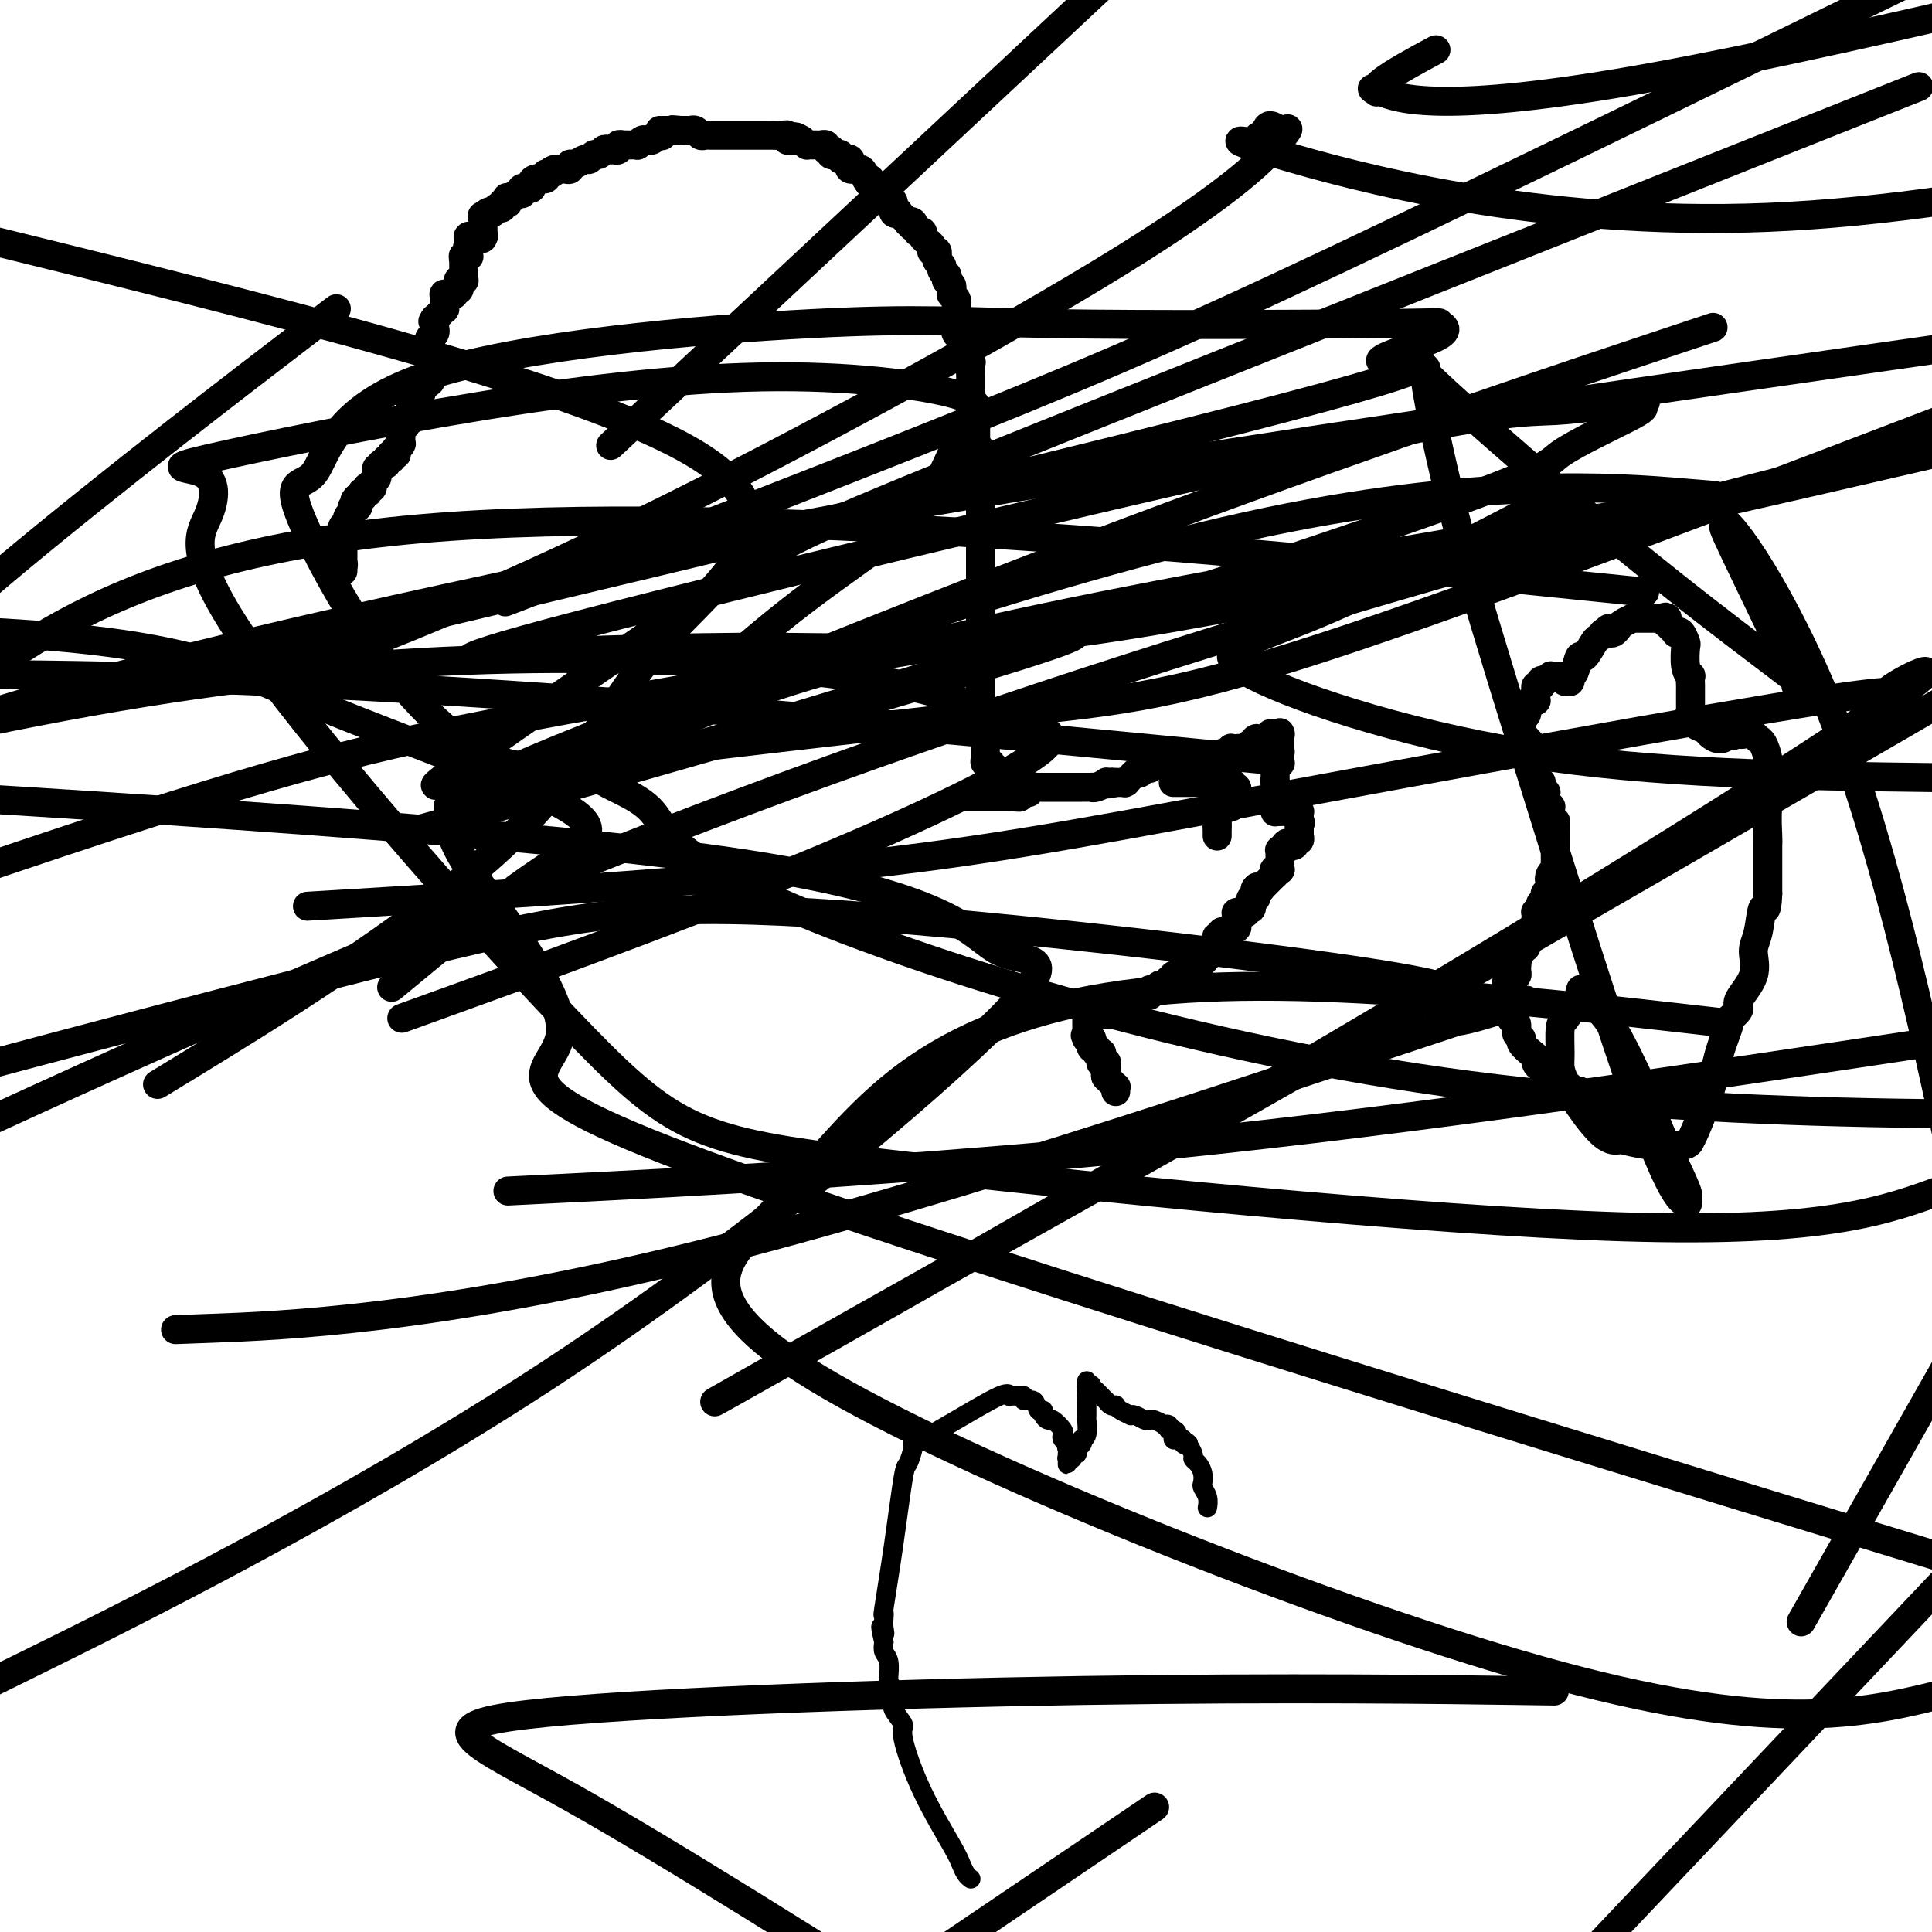 <svg viewBox='0 0 400 400' version='1.1' xmlns='http://www.w3.org/2000/svg' xmlns:xlink='http://www.w3.org/1999/xlink'><g fill='none' stroke='#000000' stroke-width='6' stroke-linecap='round' stroke-linejoin='round'><path d='M231,226c-0.031,-0.453 -0.061,-0.906 0,-1c0.061,-0.094 0.214,0.172 0,0c-0.214,-0.172 -0.793,-0.782 -1,-1c-0.207,-0.218 -0.041,-0.044 0,0c0.041,0.044 -0.041,-0.041 0,0c0.041,0.041 0.207,0.207 0,0c-0.207,-0.207 -0.788,-0.787 -1,-1c-0.212,-0.213 -0.057,-0.057 0,0c0.057,0.057 0.016,0.016 0,0c-0.016,-0.016 -0.008,-0.008 0,0'/><path d='M229,223c-0.309,-0.702 -0.082,-0.959 0,-1c0.082,-0.041 0.018,0.132 0,0c-0.018,-0.132 0.009,-0.570 0,-1c-0.009,-0.430 -0.055,-0.851 0,-1c0.055,-0.149 0.211,-0.026 0,0c-0.211,0.026 -0.789,-0.046 -1,0c-0.211,0.046 -0.057,0.208 0,0c0.057,-0.208 0.015,-0.788 0,-1c-0.015,-0.212 -0.004,-0.057 0,0c0.004,0.057 0.001,0.015 0,0c-0.001,-0.015 -0.000,-0.003 0,0c0.000,0.003 0.000,-0.003 0,0c-0.000,0.003 0.000,0.015 0,0c-0.000,-0.015 -0.000,-0.056 0,0c0.000,0.056 0.001,0.211 0,0c-0.001,-0.211 -0.004,-0.788 0,-1c0.004,-0.212 0.015,-0.061 0,0c-0.015,0.061 -0.057,0.030 0,0c0.057,-0.030 0.212,-0.061 0,0c-0.212,0.061 -0.793,0.214 -1,0c-0.207,-0.214 -0.041,-0.793 0,-1c0.041,-0.207 -0.041,-0.041 0,0c0.041,0.041 0.207,-0.042 0,0c-0.207,0.042 -0.788,0.208 -1,0c-0.212,-0.208 -0.056,-0.792 0,-1c0.056,-0.208 0.011,-0.042 0,0c-0.011,0.042 0.011,-0.041 0,0c-0.011,0.041 -0.054,0.207 0,0c0.054,-0.207 0.207,-0.786 0,-1c-0.207,-0.214 -0.773,-0.061 -1,0c-0.227,0.061 -0.113,0.031 0,0'/><path d='M225,215c-0.619,-1.238 -0.166,-0.332 0,0c0.166,0.332 0.044,0.090 0,0c-0.044,-0.090 -0.012,-0.028 0,0c0.012,0.028 0.003,0.022 0,0c-0.003,-0.022 -0.001,-0.059 0,0c0.001,0.059 0.000,0.213 0,0c-0.000,-0.213 -0.000,-0.793 0,-1c0.000,-0.207 0.000,-0.042 0,0c-0.000,0.042 -0.000,-0.040 0,0c0.000,0.040 0.000,0.203 0,0c-0.000,-0.203 -0.000,-0.772 0,-1c0.000,-0.228 0.000,-0.114 0,0c-0.000,0.114 -0.000,0.228 0,0c0.000,-0.228 0.000,-0.797 0,-1c-0.000,-0.203 -0.000,-0.040 0,0c0.000,0.040 0.000,-0.042 0,0c-0.000,0.042 -0.000,0.207 0,0c0.000,-0.207 0.000,-0.788 0,-1c-0.000,-0.212 -0.000,-0.057 0,0c0.000,0.057 0.000,0.016 0,0c-0.000,-0.016 -0.000,-0.008 0,0c0.000,0.008 0.000,0.016 0,0c-0.000,-0.016 -0.000,-0.057 0,0c0.000,0.057 0.000,0.212 0,0c-0.000,-0.212 0.000,-0.793 0,-1c-0.000,-0.207 0.000,-0.041 0,0c-0.000,0.041 0.000,-0.041 0,0c-0.000,0.041 0.000,0.207 0,0c-0.000,-0.207 0.000,-0.786 0,-1c-0.000,-0.214 0.000,-0.061 0,0c0.000,0.061 0.000,0.031 0,0'/><path d='M225,209c-0.000,-0.928 -0.000,-0.248 0,0c0.000,0.248 0.000,0.066 0,0c-0.000,-0.066 -0.000,-0.014 0,0c0.000,0.014 0.000,-0.010 0,0c-0.000,0.010 -0.001,0.055 0,0c0.001,-0.055 0.004,-0.211 0,0c-0.004,0.211 -0.015,0.789 0,1c0.015,0.211 0.057,0.057 0,0c-0.057,-0.057 -0.211,-0.015 0,0c0.211,0.015 0.788,0.004 1,0c0.212,-0.004 0.061,-0.001 0,0c-0.061,0.001 -0.030,0.000 0,0c0.030,-0.000 0.061,-0.000 0,0c-0.061,0.000 -0.213,0.000 0,0c0.213,-0.000 0.792,-0.000 1,0c0.208,0.000 0.045,0.000 0,0c-0.045,-0.000 0.026,-0.000 0,0c-0.026,0.000 -0.150,0.000 0,0c0.150,-0.000 0.575,-0.000 1,0'/><path d='M228,210c0.460,0.154 0.109,0.037 0,0c-0.109,-0.037 0.024,0.004 0,0c-0.024,-0.004 -0.203,-0.053 0,0c0.203,0.053 0.790,0.206 1,0c0.210,-0.206 0.042,-0.773 0,-1c-0.042,-0.227 0.040,-0.114 0,0c-0.040,0.114 -0.203,0.228 0,0c0.203,-0.228 0.773,-0.797 1,-1c0.227,-0.203 0.112,-0.040 0,0c-0.112,0.040 -0.222,-0.042 0,0c0.222,0.042 0.776,0.207 1,0c0.224,-0.207 0.117,-0.787 0,-1c-0.117,-0.213 -0.242,-0.061 0,0c0.242,0.061 0.853,0.030 1,0c0.147,-0.030 -0.171,-0.061 0,0c0.171,0.061 0.830,0.212 1,0c0.170,-0.212 -0.151,-0.789 0,-1c0.151,-0.211 0.773,-0.057 1,0c0.227,0.057 0.060,0.015 0,0c-0.060,-0.015 -0.012,-0.004 0,0c0.012,0.004 -0.012,0.001 0,0c0.012,-0.001 0.059,-0.000 0,0c-0.059,0.000 -0.226,0.000 0,0c0.226,-0.000 0.844,-0.000 1,0c0.156,0.000 -0.151,0.000 0,0c0.151,-0.000 0.758,-0.000 1,0c0.242,0.000 0.117,0.000 0,0c-0.117,-0.000 -0.227,-0.000 0,0c0.227,0.000 0.792,0.000 1,0c0.208,-0.000 0.059,-0.000 0,0c-0.059,0.000 -0.030,0.000 0,0'/><path d='M237,206c1.619,-0.614 1.166,-0.151 1,0c-0.166,0.151 -0.046,-0.012 0,0c0.046,0.012 0.016,0.200 0,0c-0.016,-0.200 -0.020,-0.786 0,-1c0.020,-0.214 0.062,-0.056 0,0c-0.062,0.056 -0.228,0.011 0,0c0.228,-0.011 0.850,0.011 1,0c0.150,-0.011 -0.171,-0.056 0,0c0.171,0.056 0.834,0.212 1,0c0.166,-0.212 -0.166,-0.793 0,-1c0.166,-0.207 0.829,-0.041 1,0c0.171,0.041 -0.151,-0.041 0,0c0.151,0.041 0.776,0.207 1,0c0.224,-0.207 0.046,-0.786 0,-1c-0.046,-0.214 0.040,-0.061 0,0c-0.040,0.061 -0.207,0.030 0,0c0.207,-0.030 0.788,-0.061 1,0c0.212,0.061 0.057,0.212 0,0c-0.057,-0.212 -0.015,-0.789 0,-1c0.015,-0.211 0.003,-0.057 0,0c-0.003,0.057 0.003,0.015 0,0c-0.003,-0.015 -0.015,-0.004 0,0c0.015,0.004 0.057,0.001 0,0c-0.057,-0.001 -0.212,-0.000 0,0c0.212,0.000 0.793,0.000 1,0c0.207,-0.000 0.041,-0.000 0,0c-0.041,0.000 0.041,0.000 0,0c-0.041,-0.000 -0.207,-0.000 0,0c0.207,0.000 0.786,0.000 1,0c0.214,-0.000 0.061,-0.000 0,0c-0.061,0.000 -0.031,0.000 0,0'/><path d='M245,202c1.254,-0.635 0.389,-0.223 0,0c-0.389,0.223 -0.301,0.256 0,0c0.301,-0.256 0.817,-0.801 1,-1c0.183,-0.199 0.035,-0.053 0,0c-0.035,0.053 0.043,0.014 0,0c-0.043,-0.014 -0.208,-0.004 0,0c0.208,0.004 0.788,0.002 1,0c0.212,-0.002 0.057,-0.004 0,0c-0.057,0.004 -0.015,0.015 0,0c0.015,-0.015 0.003,-0.057 0,0c-0.003,0.057 0.003,0.211 0,0c-0.003,-0.211 -0.015,-0.789 0,-1c0.015,-0.211 0.057,-0.057 0,0c-0.057,0.057 -0.211,0.015 0,0c0.211,-0.015 0.789,-0.003 1,0c0.211,0.003 0.056,-0.003 0,0c-0.056,0.003 -0.011,0.015 0,0c0.011,-0.015 -0.011,-0.057 0,0c0.011,0.057 0.056,0.211 0,0c-0.056,-0.211 -0.211,-0.789 0,-1c0.211,-0.211 0.789,-0.057 1,0c0.211,0.057 0.057,0.015 0,0c-0.057,-0.015 -0.015,-0.004 0,0c0.015,0.004 0.004,0.001 0,0c-0.004,-0.001 -0.001,-0.000 0,0c0.001,0.000 0.001,0.000 0,0'/><path d='M249,199c0.635,-0.403 0.223,0.088 0,0c-0.223,-0.088 -0.256,-0.755 0,-1c0.256,-0.245 0.801,-0.070 1,0c0.199,0.070 0.052,0.033 0,0c-0.052,-0.033 -0.010,-0.061 0,0c0.010,0.061 -0.011,0.213 0,0c0.011,-0.213 0.056,-0.789 0,-1c-0.056,-0.211 -0.212,-0.057 0,0c0.212,0.057 0.793,0.015 1,0c0.207,-0.015 0.041,-0.004 0,0c-0.041,0.004 0.041,0.002 0,0c-0.041,-0.002 -0.207,-0.004 0,0c0.207,0.004 0.788,0.015 1,0c0.212,-0.015 0.057,-0.057 0,0c-0.057,0.057 -0.015,0.212 0,0c0.015,-0.212 0.004,-0.793 0,-1c-0.004,-0.207 -0.001,-0.041 0,0c0.001,0.041 0.000,-0.041 0,0c-0.000,0.041 -0.000,0.207 0,0c0.000,-0.207 -0.000,-0.786 0,-1c0.000,-0.214 0.000,-0.061 0,0c-0.000,0.061 -0.001,0.031 0,0c0.001,-0.031 0.004,-0.061 0,0c-0.004,0.061 -0.015,0.214 0,0c0.015,-0.214 0.057,-0.793 0,-1c-0.057,-0.207 -0.212,-0.041 0,0c0.212,0.041 0.792,-0.041 1,0c0.208,0.041 0.046,0.207 0,0c-0.046,-0.207 0.026,-0.786 0,-1c-0.026,-0.214 -0.150,-0.061 0,0c0.150,0.061 0.575,0.031 1,0'/><path d='M254,193c0.769,-0.928 0.192,-0.249 0,0c-0.192,0.249 0.001,0.068 0,0c-0.001,-0.068 -0.196,-0.022 0,0c0.196,0.022 0.784,0.020 1,0c0.216,-0.020 0.062,-0.058 0,0c-0.062,0.058 -0.031,0.213 0,0c0.031,-0.213 0.061,-0.793 0,-1c-0.061,-0.207 -0.212,-0.041 0,0c0.212,0.041 0.789,-0.041 1,0c0.211,0.041 0.057,0.207 0,0c-0.057,-0.207 -0.015,-0.786 0,-1c0.015,-0.214 0.004,-0.061 0,0c-0.004,0.061 -0.001,0.031 0,0c0.001,-0.031 0.000,-0.061 0,0c-0.000,0.061 -0.000,0.214 0,0c0.000,-0.214 0.000,-0.793 0,-1c-0.000,-0.207 -0.000,-0.041 0,0c0.000,0.041 0.000,-0.041 0,0c-0.000,0.041 -0.001,0.207 0,0c0.001,-0.207 0.004,-0.788 0,-1c-0.004,-0.212 -0.015,-0.057 0,0c0.015,0.057 0.057,0.015 0,0c-0.057,-0.015 -0.211,-0.004 0,0c0.211,0.004 0.789,0.001 1,0c0.211,-0.001 0.057,-0.000 0,0c-0.057,0.000 -0.015,0.000 0,0c0.015,-0.000 0.004,-0.000 0,0c-0.004,0.000 -0.001,0.000 0,0c0.001,-0.000 0.000,-0.000 0,0c-0.000,0.000 -0.000,0.000 0,0'/><path d='M257,189c0.480,-0.614 0.181,-0.151 0,0c-0.181,0.151 -0.245,-0.012 0,0c0.245,0.012 0.798,0.199 1,0c0.202,-0.199 0.055,-0.786 0,-1c-0.055,-0.214 -0.016,-0.057 0,0c0.016,0.057 0.008,0.015 0,0c-0.008,-0.015 -0.016,-0.003 0,0c0.016,0.003 0.057,-0.003 0,0c-0.057,0.003 -0.211,0.015 0,0c0.211,-0.015 0.789,-0.057 1,0c0.211,0.057 0.057,0.212 0,0c-0.057,-0.212 -0.016,-0.793 0,-1c0.016,-0.207 0.008,-0.040 0,0c-0.008,0.040 -0.016,-0.046 0,0c0.016,0.046 0.057,0.222 0,0c-0.057,-0.222 -0.211,-0.844 0,-1c0.211,-0.156 0.789,0.154 1,0c0.211,-0.154 0.057,-0.772 0,-1c-0.057,-0.228 -0.015,-0.065 0,0c0.015,0.065 0.004,0.031 0,0c-0.004,-0.031 -0.001,-0.061 0,0c0.001,0.061 0.000,0.212 0,0c-0.000,-0.212 -0.000,-0.789 0,-1c0.000,-0.211 0.000,-0.057 0,0c-0.000,0.057 -0.000,0.016 0,0c0.000,-0.016 0.000,-0.008 0,0'/><path d='M260,184c0.480,-0.774 0.181,-0.207 0,0c-0.181,0.207 -0.245,0.056 0,0c0.245,-0.056 0.798,-0.015 1,0c0.202,0.015 0.055,0.004 0,0c-0.055,-0.004 -0.016,0.000 0,0c0.016,-0.000 0.008,-0.004 0,0c-0.008,0.004 -0.017,0.016 0,0c0.017,-0.016 0.061,-0.061 0,0c-0.061,0.061 -0.227,0.227 0,0c0.227,-0.227 0.846,-0.846 1,-1c0.154,-0.154 -0.156,0.156 0,0c0.156,-0.156 0.778,-0.778 1,-1c0.222,-0.222 0.046,-0.046 0,0c-0.046,0.046 0.040,-0.040 0,0c-0.040,0.040 -0.207,0.207 0,0c0.207,-0.207 0.788,-0.788 1,-1c0.212,-0.212 0.057,-0.057 0,0c-0.057,0.057 -0.015,0.015 0,0c0.015,-0.015 0.004,-0.004 0,0c-0.004,0.004 -0.002,0.002 0,0'/><path d='M264,181c0.635,-0.692 0.223,-0.921 0,-1c-0.223,-0.079 -0.256,-0.007 0,0c0.256,0.007 0.801,-0.051 1,0c0.199,0.051 0.053,0.211 0,0c-0.053,-0.211 -0.014,-0.792 0,-1c0.014,-0.208 0.004,-0.042 0,0c-0.004,0.042 -0.001,-0.041 0,0c0.001,0.041 0.000,0.207 0,0c-0.000,-0.207 -0.000,-0.786 0,-1c0.000,-0.214 0.000,-0.061 0,0c-0.000,0.061 -0.000,0.030 0,0c0.000,-0.030 0.000,-0.061 0,0c-0.000,0.061 -0.000,0.212 0,0c0.000,-0.212 0.000,-0.788 0,-1c-0.000,-0.212 -0.000,-0.061 0,0c0.000,0.061 0.000,0.030 0,0c-0.000,-0.030 -0.001,-0.061 0,0c0.001,0.061 0.004,0.213 0,0c-0.004,-0.213 -0.015,-0.792 0,-1c0.015,-0.208 0.056,-0.045 0,0c-0.056,0.045 -0.207,-0.026 0,0c0.207,0.026 0.774,0.150 1,0c0.226,-0.150 0.113,-0.575 0,-1'/><path d='M266,175c0.537,-0.928 0.880,-0.248 1,0c0.120,0.248 0.018,0.063 0,0c-0.018,-0.063 0.048,-0.003 0,0c-0.048,0.003 -0.210,-0.052 0,0c0.210,0.052 0.792,0.211 1,0c0.208,-0.211 0.042,-0.792 0,-1c-0.042,-0.208 0.041,-0.042 0,0c-0.041,0.042 -0.207,-0.041 0,0c0.207,0.041 0.788,0.207 1,0c0.212,-0.207 0.057,-0.786 0,-1c-0.057,-0.214 -0.015,-0.061 0,0c0.015,0.061 0.004,0.030 0,0c-0.004,-0.030 -0.001,-0.061 0,0c0.001,0.061 0.000,0.212 0,0c-0.000,-0.212 -0.000,-0.788 0,-1c0.000,-0.212 0.000,-0.061 0,0c-0.000,0.061 -0.000,0.030 0,0c0.000,-0.030 0.000,-0.061 0,0c-0.000,0.061 -0.000,0.212 0,0c0.000,-0.212 0.000,-0.789 0,-1c-0.000,-0.211 -0.000,-0.057 0,0c0.000,0.057 0.000,0.015 0,0c-0.000,-0.015 -0.000,-0.004 0,0c0.000,0.004 0.000,0.001 0,0c-0.000,-0.001 -0.000,-0.000 0,0c0.000,0.000 0.000,0.000 0,0c-0.000,-0.000 -0.000,-0.000 0,0c0.000,0.000 0.000,0.000 0,0c-0.000,-0.000 -0.000,-0.000 0,0'/><path d='M269,171c0.464,-0.846 0.124,-0.963 0,-1c-0.124,-0.037 -0.033,0.004 0,0c0.033,-0.004 0.009,-0.054 0,0c-0.009,0.054 -0.002,0.212 0,0c0.002,-0.212 0.001,-0.793 0,-1c-0.001,-0.207 -0.000,-0.042 0,0c0.000,0.042 0.001,-0.041 0,0c-0.001,0.041 -0.004,0.207 0,0c0.004,-0.207 0.015,-0.788 0,-1c-0.015,-0.212 -0.057,-0.057 0,0c0.057,0.057 0.211,0.015 0,0c-0.211,-0.015 -0.788,-0.004 -1,0c-0.212,0.004 -0.061,0.001 0,0c0.061,-0.001 0.030,-0.000 0,0c-0.030,0.000 -0.061,0.000 0,0c0.061,-0.000 0.214,-0.000 0,0c-0.214,0.000 -0.793,0.000 -1,0c-0.207,-0.000 -0.040,-0.000 0,0c0.040,0.000 -0.046,0.000 0,0c0.046,-0.000 0.222,-0.000 0,0c-0.222,0.000 -0.844,0.000 -1,0c-0.156,-0.000 0.154,-0.000 0,0c-0.154,0.000 -0.773,0.000 -1,0c-0.227,-0.000 -0.061,-0.000 0,0c0.061,0.000 0.016,0.000 0,0c-0.016,-0.000 -0.004,-0.000 0,0c0.004,0.000 0.001,0.000 0,0c-0.001,-0.000 -0.000,-0.000 0,0c0.000,0.000 0.000,0.000 0,0c-0.000,-0.000 -0.000,-0.000 0,0c0.000,0.000 0.000,0.000 0,0'/><path d='M265,168c-0.845,-0.465 -0.959,-0.128 -1,0c-0.041,0.128 -0.011,0.048 0,0c0.011,-0.048 0.003,-0.066 0,0c-0.003,0.066 -0.001,0.214 0,0c0.001,-0.214 0.000,-0.789 0,-1c-0.000,-0.211 -0.000,-0.056 0,0c0.000,0.056 0.000,0.015 0,0c-0.000,-0.015 -0.000,-0.004 0,0c0.000,0.004 0.000,0.002 0,0c-0.000,-0.002 -0.000,-0.004 0,0c0.000,0.004 0.000,0.015 0,0c-0.000,-0.015 -0.000,-0.057 0,0c0.000,0.057 0.000,0.212 0,0c-0.000,-0.212 -0.000,-0.793 0,-1c0.000,-0.207 0.000,-0.041 0,0c-0.000,0.041 -0.000,-0.042 0,0c0.000,0.042 0.000,0.208 0,0c-0.000,-0.208 -0.000,-0.792 0,-1c0.000,-0.208 0.000,-0.042 0,0c-0.000,0.042 -0.000,-0.041 0,0c0.000,0.041 0.000,0.207 0,0c-0.000,-0.207 0.000,-0.786 0,-1c0.000,-0.214 0.000,-0.061 0,0c0.000,0.061 0.000,0.030 0,0c0.000,-0.030 0.000,-0.061 0,0c0.000,0.061 0.000,0.213 0,0c0.000,-0.213 0.000,-0.792 0,-1c0.000,-0.208 0.000,-0.045 0,0c0.000,0.045 0.000,-0.026 0,0c0.000,0.026 0.000,0.150 0,0c0.000,-0.150 0.000,-0.575 0,-1'/><path d='M264,162c-0.155,-0.928 -0.041,-0.249 0,0c0.041,0.249 0.011,0.066 0,0c-0.011,-0.066 -0.003,-0.017 0,0c0.003,0.017 0.001,0.001 0,0c-0.001,-0.001 -0.000,0.014 0,0c0.000,-0.014 0.000,-0.057 0,0c-0.000,0.057 -0.000,0.212 0,0c0.000,-0.212 0.000,-0.793 0,-1c-0.000,-0.207 -0.000,-0.040 0,0c0.000,0.040 -0.000,-0.046 0,0c0.000,0.046 0.000,0.223 0,0c-0.000,-0.223 -0.000,-0.845 0,-1c0.000,-0.155 0.000,0.155 0,0c-0.000,-0.155 -0.000,-0.777 0,-1c0.000,-0.223 0.000,-0.046 0,0c-0.000,0.046 -0.001,-0.040 0,0c0.001,0.040 0.004,0.207 0,0c-0.004,-0.207 -0.015,-0.787 0,-1c0.015,-0.213 0.057,-0.057 0,0c-0.057,0.057 -0.211,0.016 0,0c0.211,-0.016 0.789,-0.008 1,0c0.211,0.008 0.057,0.016 0,0c-0.057,-0.016 -0.015,-0.057 0,0c0.015,0.057 0.004,0.212 0,0c-0.004,-0.212 -0.001,-0.793 0,-1c0.001,-0.207 0.000,-0.041 0,0c-0.000,0.041 -0.000,-0.041 0,0c0.000,0.041 0.000,0.207 0,0c-0.000,-0.207 -0.000,-0.786 0,-1c0.000,-0.214 0.000,-0.061 0,0c-0.000,0.061 -0.000,0.031 0,0'/><path d='M265,156c0.155,-0.868 0.041,-0.037 0,0c-0.041,0.037 -0.011,-0.721 0,-1c0.011,-0.279 0.003,-0.078 0,0c-0.003,0.078 -0.001,0.035 0,0c0.001,-0.035 0.000,-0.062 0,0c-0.000,0.062 -0.000,0.214 0,0c0.000,-0.214 0.000,-0.793 0,-1c-0.000,-0.207 -0.000,-0.041 0,0c0.000,0.041 0.000,-0.041 0,0c-0.000,0.041 -0.000,0.207 0,0c0.000,-0.207 0.000,-0.788 0,-1c-0.000,-0.212 -0.000,-0.057 0,0c0.000,0.057 0.000,0.015 0,0c-0.000,-0.015 -0.000,-0.003 0,0c0.000,0.003 0.000,-0.003 0,0c-0.000,0.003 -0.000,0.015 0,0c0.000,-0.015 0.000,-0.057 0,0c-0.000,0.057 -0.000,0.211 0,0c0.000,-0.211 0.000,-0.789 0,-1c-0.000,-0.211 -0.000,-0.057 0,0c0.000,0.057 0.000,0.015 0,0c-0.000,-0.015 -0.000,-0.004 0,0c0.000,0.004 0.000,0.002 0,0'/><path d='M265,152c-0.000,-0.619 -0.000,-0.166 0,0c0.000,0.166 0.001,0.044 0,0c-0.001,-0.044 -0.004,-0.012 0,0c0.004,0.012 0.015,0.003 0,0c-0.015,-0.003 -0.055,-0.001 0,0c0.055,0.001 0.207,0.001 0,0c-0.207,-0.001 -0.773,-0.001 -1,0c-0.227,0.001 -0.116,0.004 0,0c0.116,-0.004 0.237,-0.015 0,0c-0.237,0.015 -0.833,0.057 -1,0c-0.167,-0.057 0.095,-0.211 0,0c-0.095,0.211 -0.547,0.789 -1,1c-0.453,0.211 -0.906,0.057 -1,0c-0.094,-0.057 0.171,-0.015 0,0c-0.171,0.015 -0.778,0.004 -1,0c-0.222,-0.004 -0.058,-0.002 0,0c0.058,0.002 0.012,0.004 0,0c-0.012,-0.004 0.011,-0.015 0,0c-0.011,0.015 -0.055,0.057 0,0c0.055,-0.057 0.211,-0.212 0,0c-0.211,0.212 -0.787,0.793 -1,1c-0.213,0.207 -0.061,0.041 0,0c0.061,-0.041 0.031,0.041 0,0c-0.031,-0.041 -0.065,-0.207 0,0c0.065,0.207 0.228,0.788 0,1c-0.228,0.212 -0.846,0.057 -1,0c-0.154,-0.057 0.154,-0.015 0,0c-0.154,0.015 -0.772,0.004 -1,0c-0.228,-0.004 -0.065,-0.001 0,0c0.065,0.001 0.033,0.001 0,0'/><path d='M257,155c-1.177,0.464 -0.118,0.124 0,0c0.118,-0.124 -0.704,-0.033 -1,0c-0.296,0.033 -0.065,0.008 0,0c0.065,-0.008 -0.034,0.002 0,0c0.034,-0.002 0.202,-0.015 0,0c-0.202,0.015 -0.772,0.056 -1,0c-0.228,-0.056 -0.112,-0.211 0,0c0.112,0.211 0.222,0.788 0,1c-0.222,0.212 -0.777,0.061 -1,0c-0.223,-0.061 -0.116,-0.030 0,0c0.116,0.030 0.241,0.061 0,0c-0.241,-0.061 -0.850,-0.214 -1,0c-0.150,0.214 0.157,0.793 0,1c-0.157,0.207 -0.778,0.041 -1,0c-0.222,-0.041 -0.045,0.041 0,0c0.045,-0.041 -0.043,-0.207 0,0c0.043,0.207 0.218,0.788 0,1c-0.218,0.212 -0.828,0.057 -1,0c-0.172,-0.057 0.093,-0.015 0,0c-0.093,0.015 -0.546,0.004 -1,0c-0.454,-0.004 -0.910,-0.001 -1,0c-0.090,0.001 0.186,0.000 0,0c-0.186,-0.000 -0.835,-0.000 -1,0c-0.165,0.000 0.153,0.000 0,0c-0.153,-0.000 -0.776,-0.000 -1,0c-0.224,0.000 -0.050,0.000 0,0c0.050,-0.000 -0.025,-0.000 0,0c0.025,0.000 0.151,0.000 0,0c-0.151,-0.000 -0.579,-0.000 -1,0c-0.421,0.000 -0.835,0.000 -1,0c-0.165,-0.000 -0.083,-0.000 0,0'/><path d='M245,158c-2.023,0.464 -1.082,0.124 -1,0c0.082,-0.124 -0.695,-0.033 -1,0c-0.305,0.033 -0.137,0.009 0,0c0.137,-0.009 0.244,-0.002 0,0c-0.244,0.002 -0.840,0.001 -1,0c-0.160,-0.001 0.116,0.000 0,0c-0.116,-0.000 -0.623,-0.001 -1,0c-0.377,0.001 -0.623,0.004 -1,0c-0.377,-0.004 -0.885,-0.015 -1,0c-0.115,0.015 0.161,0.057 0,0c-0.161,-0.057 -0.760,-0.212 -1,0c-0.240,0.212 -0.121,0.793 0,1c0.121,0.207 0.242,0.041 0,0c-0.242,-0.041 -0.849,0.041 -1,0c-0.151,-0.041 0.152,-0.207 0,0c-0.152,0.207 -0.759,0.788 -1,1c-0.241,0.212 -0.116,0.056 0,0c0.116,-0.056 0.224,-0.011 0,0c-0.224,0.011 -0.778,-0.011 -1,0c-0.222,0.011 -0.111,0.054 0,0c0.111,-0.054 0.222,-0.207 0,0c-0.222,0.207 -0.778,0.773 -1,1c-0.222,0.227 -0.111,0.113 0,0c0.111,-0.113 0.222,-0.227 0,0c-0.222,0.227 -0.777,0.793 -1,1c-0.223,0.207 -0.115,0.056 0,0c0.115,-0.056 0.237,-0.015 0,0c-0.237,0.015 -0.833,0.004 -1,0c-0.167,-0.004 0.095,-0.001 0,0c-0.095,0.001 -0.548,0.001 -1,0'/><path d='M231,162c-2.387,0.618 -1.356,0.165 -1,0c0.356,-0.165 0.036,-0.040 0,0c-0.036,0.040 0.210,-0.003 0,0c-0.210,0.003 -0.878,0.053 -1,0c-0.122,-0.053 0.300,-0.210 0,0c-0.300,0.210 -1.324,0.788 -2,1c-0.676,0.212 -1.006,0.057 -1,0c0.006,-0.057 0.348,-0.015 0,0c-0.348,0.015 -1.385,0.004 -2,0c-0.615,-0.004 -0.809,-0.001 -1,0c-0.191,0.001 -0.380,0.000 -1,0c-0.620,-0.000 -1.673,-0.000 -2,0c-0.327,0.000 0.071,0.000 0,0c-0.071,-0.000 -0.611,-0.000 -1,0c-0.389,0.000 -0.626,0.000 -1,0c-0.374,-0.000 -0.884,-0.000 -1,0c-0.116,0.000 0.161,0.000 0,0c-0.161,-0.000 -0.760,-0.000 -1,0c-0.240,0.000 -0.121,0.000 0,0c0.121,-0.000 0.244,-0.001 0,0c-0.244,0.001 -0.854,0.004 -1,0c-0.146,-0.004 0.172,-0.015 0,0c-0.172,0.015 -0.835,0.057 -1,0c-0.165,-0.057 0.166,-0.211 0,0c-0.166,0.211 -0.829,0.789 -1,1c-0.171,0.211 0.150,0.057 0,0c-0.150,-0.057 -0.772,-0.015 -1,0c-0.228,0.015 -0.061,0.004 0,0c0.061,-0.004 0.016,-0.001 0,0c-0.016,0.001 -0.005,0.000 0,0c0.005,-0.000 0.002,-0.000 0,0'/><path d='M212,164c-3.118,0.536 -1.412,0.876 -1,1c0.412,0.124 -0.468,0.033 -1,0c-0.532,-0.033 -0.715,-0.009 -1,0c-0.285,0.009 -0.673,0.002 -1,0c-0.327,-0.002 -0.594,-0.001 -1,0c-0.406,0.001 -0.950,0.000 -1,0c-0.050,-0.000 0.393,-0.000 0,0c-0.393,0.000 -1.622,0.000 -2,0c-0.378,-0.000 0.096,-0.000 0,0c-0.096,0.000 -0.761,0.000 -1,0c-0.239,-0.000 -0.050,-0.000 0,0c0.050,0.000 -0.038,0.000 0,0c0.038,-0.000 0.203,-0.000 0,0c-0.203,0.000 -0.772,0.000 -1,0c-0.228,-0.000 -0.114,-0.000 0,0c0.114,0.000 0.228,0.000 0,0c-0.228,-0.000 -0.797,-0.000 -1,0c-0.203,0.000 -0.040,0.000 0,0c0.040,-0.000 -0.042,-0.000 0,0c0.042,0.000 0.207,0.000 0,0c-0.207,-0.000 -0.787,-0.000 -1,0c-0.213,0.000 -0.061,0.000 0,0c0.061,-0.000 0.030,-0.000 0,0'/><path d='M206,161c0.001,0.122 0.001,0.244 0,0c-0.001,-0.244 -0.004,-0.854 0,-1c0.004,-0.146 0.015,0.171 0,0c-0.015,-0.171 -0.056,-0.831 0,-1c0.056,-0.169 0.207,0.152 0,0c-0.207,-0.152 -0.774,-0.776 -1,-1c-0.226,-0.224 -0.113,-0.049 0,0c0.113,0.049 0.226,-0.029 0,0c-0.226,0.029 -0.793,0.167 -1,0c-0.207,-0.167 -0.056,-0.637 0,-1c0.056,-0.363 0.015,-0.618 0,-1c-0.015,-0.382 -0.004,-0.890 0,-1c0.004,-0.110 0.001,0.177 0,0c-0.001,-0.177 -0.000,-0.817 0,-1c0.000,-0.183 0.000,0.091 0,0c-0.000,-0.091 -0.000,-0.545 0,-1'/><path d='M204,153c-0.309,-1.238 -0.083,-0.332 0,0c0.083,0.332 0.022,0.089 0,0c-0.022,-0.089 -0.006,-0.024 0,0c0.006,0.024 0.002,0.007 0,0c-0.002,-0.007 -0.000,-0.006 0,0c0.000,0.006 0.000,0.016 0,0c-0.000,-0.016 -0.000,-0.057 0,0c0.000,0.057 0.000,0.212 0,0c-0.000,-0.212 -0.000,-0.793 0,-1c0.000,-0.207 0.000,-0.041 0,0c-0.000,0.041 -0.000,-0.042 0,0c0.000,0.042 0.000,0.208 0,0c-0.000,-0.208 -0.000,-0.792 0,-1c0.000,-0.208 0.000,-0.042 0,0c-0.000,0.042 -0.000,-0.041 0,0c0.000,0.041 0.000,0.207 0,0c-0.000,-0.207 -0.000,-0.786 0,-1c0.000,-0.214 0.000,-0.061 0,0c-0.000,0.061 -0.000,0.030 0,0c0.000,-0.030 0.000,-0.061 0,0c-0.000,0.061 -0.000,0.212 0,0c0.000,-0.212 0.000,-0.789 0,-1c-0.000,-0.211 -0.000,-0.056 0,0c0.000,0.056 0.001,0.012 0,0c-0.001,-0.012 -0.004,0.007 0,0c0.004,-0.007 0.015,-0.040 0,0c-0.015,0.040 -0.057,0.151 0,0c0.057,-0.151 0.211,-0.566 0,-1c-0.211,-0.434 -0.788,-0.886 -1,-1c-0.212,-0.114 -0.061,0.110 0,0c0.061,-0.110 0.030,-0.555 0,-1'/><path d='M203,146c-0.155,-1.306 -0.041,-1.072 0,-1c0.041,0.072 0.011,-0.018 0,0c-0.011,0.018 -0.003,0.145 0,0c0.003,-0.145 0.001,-0.561 0,-1c-0.001,-0.439 -0.000,-0.903 0,-1c0.000,-0.097 0.000,0.171 0,0c-0.000,-0.171 -0.000,-0.782 0,-1c0.000,-0.218 0.000,-0.044 0,0c-0.000,0.044 -0.000,-0.041 0,0c0.000,0.041 0.000,0.208 0,0c-0.000,-0.208 -0.000,-0.792 0,-1c0.000,-0.208 0.000,-0.042 0,0c-0.000,0.042 -0.000,-0.041 0,0c0.000,0.041 0.000,0.207 0,0c-0.000,-0.207 -0.000,-0.788 0,-1c0.000,-0.212 0.000,-0.057 0,0c-0.000,0.057 -0.000,0.015 0,0c0.000,-0.015 0.000,-0.003 0,0c-0.000,0.003 -0.000,-0.003 0,0c0.000,0.003 0.000,0.015 0,0c-0.000,-0.015 -0.000,-0.057 0,0c0.000,0.057 0.000,0.212 0,0c-0.000,-0.212 -0.000,-0.793 0,-1c0.000,-0.207 -0.000,-0.041 0,0c0.000,0.041 -0.000,-0.042 0,0c0.000,0.042 -0.000,0.208 0,0c0.000,-0.208 -0.000,-0.791 0,-1c0.000,-0.209 -0.000,-0.046 0,0c0.000,0.046 -0.000,-0.026 0,0c0.000,0.026 -0.000,0.150 0,0c0.000,-0.150 0.000,-0.575 0,-1'/><path d='M203,137c0.000,-1.388 0.000,-0.358 0,0c0.000,0.358 0.000,0.043 0,0c0.000,-0.043 -0.000,0.185 0,0c0.000,-0.185 0.000,-0.782 0,-1c-0.000,-0.218 -0.000,-0.058 0,0c0.000,0.058 0.000,0.015 0,0c0.000,-0.015 0.000,-0.003 0,0c-0.000,0.003 0.000,-0.003 0,0c0.000,0.003 0.000,0.016 0,0c0.000,-0.016 0.000,-0.061 0,0c0.000,0.061 0.000,0.228 0,0c0.000,-0.228 0.000,-0.850 0,-1c-0.000,-0.150 0.000,0.171 0,0c0.000,-0.171 -0.000,-0.834 0,-1c0.000,-0.166 -0.000,0.166 0,0c0.000,-0.166 -0.000,-0.828 0,-1c0.000,-0.172 -0.000,0.146 0,0c0.000,-0.146 -0.000,-0.757 0,-1c0.000,-0.243 -0.000,-0.118 0,0c0.000,0.118 -0.000,0.227 0,0c0.000,-0.227 -0.000,-0.792 0,-1c0.000,-0.208 -0.000,-0.060 0,0c0.000,0.060 -0.000,0.030 0,0c0.000,-0.030 -0.000,-0.061 0,0c0.000,0.061 -0.000,0.213 0,0c0.000,-0.213 -0.000,-0.793 0,-1c0.000,-0.207 -0.000,-0.042 0,0c0.000,0.042 -0.000,-0.040 0,0c0.000,0.040 -0.000,0.203 0,0c0.000,-0.203 -0.000,-0.772 0,-1c0.000,-0.228 0.000,-0.114 0,0'/><path d='M203,129c0.000,-1.194 0.000,-0.180 0,0c0.000,0.180 0.000,-0.474 0,-1c0.000,-0.526 -0.000,-0.925 0,-1c0.000,-0.075 0.000,0.174 0,0c-0.000,-0.174 -0.000,-0.772 0,-1c0.000,-0.228 0.000,-0.085 0,0c0.000,0.085 0.000,0.114 0,0c-0.000,-0.114 0.000,-0.369 0,-1c0.000,-0.631 0.000,-1.637 0,-2c0.000,-0.363 0.000,-0.082 0,0c0.000,0.082 0.000,-0.034 0,0c0.000,0.034 0.000,0.220 0,0c-0.000,-0.220 0.000,-0.844 0,-1c0.000,-0.156 -0.000,0.155 0,0c0.000,-0.155 -0.000,-0.777 0,-1c0.000,-0.223 -0.000,-0.046 0,0c0.000,0.046 -0.000,-0.040 0,0c0.000,0.040 -0.000,0.207 0,0c0.000,-0.207 -0.000,-0.786 0,-1c0.000,-0.214 -0.000,-0.061 0,0c0.000,0.061 -0.000,0.031 0,0c0.000,-0.031 -0.000,-0.061 0,0c0.000,0.061 -0.000,0.214 0,0c0.000,-0.214 -0.000,-0.793 0,-1c0.000,-0.207 -0.000,-0.041 0,0c0.000,0.041 -0.000,-0.041 0,0c0.000,0.041 -0.000,0.207 0,0c0.000,-0.207 -0.000,-0.786 0,-1c0.000,-0.214 -0.000,-0.061 0,0c0.000,0.061 0.000,0.031 0,0'/><path d='M203,118c0.000,-1.701 0.000,-0.455 0,0c0.000,0.455 0.000,0.118 0,0c0.000,-0.118 -0.000,-0.017 0,0c0.000,0.017 0.000,-0.048 0,0c-0.000,0.048 -0.000,0.210 0,0c0.000,-0.210 0.000,-0.792 0,-1c0.000,-0.208 0.000,-0.042 0,0c-0.000,0.042 0.000,-0.041 0,0c0.000,0.041 0.000,0.207 0,0c0.000,-0.207 0.000,-0.787 0,-1c0.000,-0.213 0.000,-0.060 0,0c0.000,0.060 0.000,0.026 0,0c-0.000,-0.026 0.000,-0.046 0,0c0.000,0.046 -0.000,0.156 0,0c0.000,-0.156 -0.000,-0.578 0,-1c0.000,-0.422 -0.000,-0.846 0,-1c0.000,-0.154 -0.000,-0.040 0,0c0.000,0.040 -0.000,0.007 0,0c0.000,-0.007 -0.000,0.012 0,0c0.000,-0.012 -0.000,-0.056 0,0c0.000,0.056 -0.000,0.211 0,0c0.000,-0.211 -0.000,-0.788 0,-1c0.000,-0.212 -0.000,-0.061 0,0c0.000,0.061 -0.000,0.030 0,0c0.000,-0.030 -0.000,-0.060 0,0c0.000,0.060 -0.000,0.208 0,0c0.000,-0.208 -0.000,-0.774 0,-1c0.000,-0.226 -0.000,-0.112 0,0c0.000,0.112 -0.000,0.222 0,0c0.000,-0.222 -0.000,-0.778 0,-1c0.000,-0.222 0.000,-0.111 0,0'/><path d='M203,111c0.000,-1.326 0.000,-1.140 0,-1c0.000,0.140 0.000,0.235 0,0c0.000,-0.235 -0.000,-0.799 0,-1c0.000,-0.201 0.000,-0.039 0,0c-0.000,0.039 -0.000,-0.046 0,0c0.000,0.046 0.000,0.224 0,0c0.000,-0.224 0.000,-0.848 0,-1c-0.000,-0.152 0.000,0.169 0,0c0.000,-0.169 0.000,-0.829 0,-1c0.000,-0.171 0.000,0.147 0,0c0.000,-0.147 0.000,-0.757 0,-1c0.000,-0.243 0.000,-0.118 0,0c-0.000,0.118 0.000,0.228 0,0c0.000,-0.228 -0.000,-0.793 0,-1c0.000,-0.207 -0.000,-0.055 0,0c0.000,0.055 -0.000,0.015 0,0c0.000,-0.015 -0.000,-0.004 0,0c0.000,0.004 -0.000,0.002 0,0c0.000,-0.002 -0.000,-0.005 0,0c0.000,0.005 -0.000,0.016 0,0c0.000,-0.016 -0.000,-0.061 0,0c0.000,0.061 -0.000,0.227 0,0c0.000,-0.227 -0.000,-0.848 0,-1c0.000,-0.152 -0.000,0.166 0,0c0.000,-0.166 -0.000,-0.815 0,-1c0.000,-0.185 -0.000,0.094 0,0c0.000,-0.094 -0.000,-0.561 0,-1c0.000,-0.439 -0.000,-0.850 0,-1c0.000,-0.150 -0.000,-0.040 0,0c0.000,0.040 -0.000,0.012 0,0c0.000,-0.012 0.000,-0.006 0,0'/><path d='M203,101c-0.000,-1.543 -0.000,-0.399 0,0c0.000,0.399 0.000,0.054 0,0c-0.000,-0.054 -0.000,0.183 0,0c0.000,-0.183 0.000,-0.785 0,-1c-0.000,-0.215 -0.000,-0.044 0,0c0.000,0.044 0.000,-0.040 0,0c-0.000,0.040 -0.000,0.203 0,0c0.000,-0.203 0.000,-0.771 0,-1c-0.000,-0.229 -0.000,-0.118 0,0c0.000,0.118 0.000,0.243 0,0c-0.000,-0.243 -0.000,-0.853 0,-1c0.000,-0.147 0.000,0.171 0,0c-0.000,-0.171 -0.000,-0.830 0,-1c0.000,-0.170 0.000,0.148 0,0c-0.000,-0.148 -0.000,-0.761 0,-1c0.000,-0.239 0.001,-0.105 0,0c-0.001,0.105 -0.004,0.182 0,0c0.004,-0.182 0.015,-0.623 0,-1c-0.015,-0.377 -0.057,-0.690 0,-1c0.057,-0.310 0.211,-0.618 0,-1c-0.211,-0.382 -0.789,-0.838 -1,-1c-0.211,-0.162 -0.057,-0.028 0,0c0.057,0.028 0.015,-0.048 0,0c-0.015,0.048 -0.004,0.219 0,0c0.004,-0.219 0.001,-0.828 0,-1c-0.001,-0.172 -0.000,0.095 0,0c0.000,-0.095 0.000,-0.550 0,-1c-0.000,-0.450 -0.000,-0.894 0,-1c0.000,-0.106 0.000,0.125 0,0c-0.000,-0.125 -0.000,-0.607 0,-1c0.000,-0.393 0.000,-0.696 0,-1'/><path d='M202,87c-0.154,-2.182 -0.040,-0.636 0,0c0.040,0.636 0.007,0.363 0,0c-0.007,-0.363 0.012,-0.815 0,-1c-0.012,-0.185 -0.056,-0.102 0,0c0.056,0.102 0.211,0.225 0,0c-0.211,-0.225 -0.789,-0.796 -1,-1c-0.211,-0.204 -0.057,-0.041 0,0c0.057,0.041 0.015,-0.041 0,0c-0.015,0.041 -0.004,0.203 0,0c0.004,-0.203 0.001,-0.772 0,-1c-0.001,-0.228 -0.000,-0.114 0,0c0.000,0.114 0.000,0.227 0,0c-0.000,-0.227 -0.000,-0.793 0,-1c0.000,-0.207 0.000,-0.056 0,0c-0.000,0.056 -0.000,0.016 0,0c0.000,-0.016 0.000,-0.008 0,0c-0.000,0.008 -0.000,0.017 0,0c0.000,-0.017 0.000,-0.061 0,0c-0.000,0.061 -0.000,0.228 0,0c0.000,-0.228 0.000,-0.849 0,-1c-0.000,-0.151 -0.000,0.170 0,0c0.000,-0.170 0.000,-0.829 0,-1c-0.000,-0.171 -0.000,0.147 0,0c0.000,-0.147 0.000,-0.758 0,-1c-0.000,-0.242 -0.000,-0.117 0,0c0.000,0.117 0.000,0.224 0,0c-0.000,-0.224 -0.000,-0.778 0,-1c0.000,-0.222 0.000,-0.111 0,0c-0.000,0.111 -0.000,0.222 0,0c0.000,-0.222 0.000,-0.778 0,-1c0.000,-0.222 0.000,-0.111 0,0'/><path d='M201,78c-0.155,-1.635 -0.041,-1.223 0,-1c0.041,0.223 0.011,0.257 0,0c-0.011,-0.257 -0.003,-0.805 0,-1c0.003,-0.195 0.001,-0.038 0,0c-0.001,0.038 0.001,-0.043 0,0c-0.001,0.043 -0.004,0.209 0,0c0.004,-0.209 0.015,-0.792 0,-1c-0.015,-0.208 -0.057,-0.042 0,0c0.057,0.042 0.211,-0.041 0,0c-0.211,0.041 -0.789,0.207 -1,0c-0.211,-0.207 -0.057,-0.788 0,-1c0.057,-0.212 0.015,-0.056 0,0c-0.015,0.056 -0.004,0.012 0,0c0.004,-0.012 0.002,0.008 0,0c-0.002,-0.008 -0.004,-0.043 0,0c0.004,0.043 0.015,0.165 0,0c-0.015,-0.165 -0.057,-0.619 0,-1c0.057,-0.381 0.211,-0.691 0,-1c-0.211,-0.309 -0.788,-0.618 -1,-1c-0.212,-0.382 -0.061,-0.838 0,-1c0.061,-0.162 0.030,-0.030 0,0c-0.030,0.030 -0.061,-0.044 0,0c0.061,0.044 0.212,0.204 0,0c-0.212,-0.204 -0.789,-0.772 -1,-1c-0.211,-0.228 -0.057,-0.116 0,0c0.057,0.116 0.015,0.237 0,0c-0.015,-0.237 -0.004,-0.833 0,-1c0.004,-0.167 0.001,0.095 0,0c-0.001,-0.095 -0.001,-0.548 0,-1'/><path d='M198,67c-0.464,-1.956 -0.125,-1.346 0,-1c0.125,0.346 0.034,0.430 0,0c-0.034,-0.430 -0.013,-1.373 0,-2c0.013,-0.627 0.018,-0.939 0,-1c-0.018,-0.061 -0.057,0.128 0,0c0.057,-0.128 0.211,-0.573 0,-1c-0.211,-0.427 -0.788,-0.835 -1,-1c-0.212,-0.165 -0.061,-0.087 0,0c0.061,0.087 0.030,0.182 0,0c-0.030,-0.182 -0.061,-0.641 0,-1c0.061,-0.359 0.214,-0.617 0,-1c-0.214,-0.383 -0.793,-0.890 -1,-1c-0.207,-0.110 -0.040,0.178 0,0c0.040,-0.178 -0.046,-0.821 0,-1c0.046,-0.179 0.223,0.106 0,0c-0.223,-0.106 -0.844,-0.602 -1,-1c-0.156,-0.398 0.155,-0.699 0,-1c-0.155,-0.301 -0.777,-0.603 -1,-1c-0.223,-0.397 -0.046,-0.890 0,-1c0.046,-0.110 -0.039,0.164 0,0c0.039,-0.164 0.203,-0.766 0,-1c-0.203,-0.234 -0.771,-0.100 -1,0c-0.229,0.100 -0.118,0.168 0,0c0.118,-0.168 0.243,-0.570 0,-1c-0.243,-0.430 -0.854,-0.886 -1,-1c-0.146,-0.114 0.172,0.114 0,0c-0.172,-0.114 -0.833,-0.569 -1,-1c-0.167,-0.431 0.162,-0.837 0,-1c-0.162,-0.163 -0.813,-0.082 -1,0c-0.187,0.082 0.089,0.166 0,0c-0.089,-0.166 -0.545,-0.583 -1,-1'/><path d='M189,47c-0.791,-0.714 -0.268,0.001 0,0c0.268,-0.001 0.282,-0.718 0,-1c-0.282,-0.282 -0.861,-0.128 -1,0c-0.139,0.128 0.160,0.232 0,0c-0.160,-0.232 -0.779,-0.798 -1,-1c-0.221,-0.202 -0.044,-0.041 0,0c0.044,0.041 -0.045,-0.040 0,0c0.045,0.040 0.223,0.200 0,0c-0.223,-0.200 -0.847,-0.760 -1,-1c-0.153,-0.240 0.166,-0.159 0,0c-0.166,0.159 -0.815,0.397 -1,0c-0.185,-0.397 0.094,-1.427 0,-2c-0.094,-0.573 -0.561,-0.688 -1,-1c-0.439,-0.312 -0.849,-0.819 -1,-1c-0.151,-0.181 -0.044,-0.034 0,0c0.044,0.034 0.026,-0.043 0,0c-0.026,0.043 -0.060,0.208 0,0c0.060,-0.208 0.213,-0.788 0,-1c-0.213,-0.212 -0.793,-0.057 -1,0c-0.207,0.057 -0.041,0.015 0,0c0.041,-0.015 -0.042,-0.004 0,0c0.042,0.004 0.208,0.002 0,0c-0.208,-0.002 -0.792,-0.004 -1,0c-0.208,0.004 -0.042,0.015 0,0c0.042,-0.015 -0.041,-0.057 0,0c0.041,0.057 0.207,0.211 0,0c-0.207,-0.211 -0.788,-0.789 -1,-1c-0.212,-0.211 -0.057,-0.057 0,0c0.057,0.057 0.016,0.016 0,0c-0.016,-0.016 -0.008,-0.008 0,0'/><path d='M180,38c-1.388,-1.616 -0.360,-1.155 0,-1c0.360,0.155 0.050,0.004 0,0c-0.050,-0.004 0.158,0.138 0,0c-0.158,-0.138 -0.684,-0.558 -1,-1c-0.316,-0.442 -0.423,-0.907 -1,-1c-0.577,-0.093 -1.623,0.185 -2,0c-0.377,-0.185 -0.086,-0.835 0,-1c0.086,-0.165 -0.034,0.153 0,0c0.034,-0.153 0.220,-0.777 0,-1c-0.220,-0.223 -0.848,-0.046 -1,0c-0.152,0.046 0.170,-0.041 0,0c-0.170,0.041 -0.834,0.208 -1,0c-0.166,-0.208 0.166,-0.792 0,-1c-0.166,-0.208 -0.829,-0.042 -1,0c-0.171,0.042 0.150,-0.041 0,0c-0.150,0.041 -0.771,0.207 -1,0c-0.229,-0.207 -0.065,-0.786 0,-1c0.065,-0.214 0.033,-0.061 0,0c-0.033,0.061 -0.065,0.030 0,0c0.065,-0.030 0.229,-0.061 0,0c-0.229,0.061 -0.850,0.212 -1,0c-0.150,-0.212 0.171,-0.789 0,-1c-0.171,-0.211 -0.833,-0.057 -1,0c-0.167,0.057 0.162,0.015 0,0c-0.162,-0.015 -0.814,-0.004 -1,0c-0.186,0.004 0.095,0.002 0,0c-0.095,-0.002 -0.564,-0.003 -1,0c-0.436,0.003 -0.839,0.011 -1,0c-0.161,-0.011 -0.082,-0.041 0,0c0.082,0.041 0.166,0.155 0,0c-0.166,-0.155 -0.583,-0.577 -1,-1'/><path d='M166,29c-2.348,-1.388 -1.219,-0.358 -1,0c0.219,0.358 -0.471,0.043 -1,0c-0.529,-0.043 -0.898,0.185 -1,0c-0.102,-0.185 0.061,-0.781 0,-1c-0.061,-0.219 -0.346,-0.059 -1,0c-0.654,0.059 -1.677,0.016 -2,0c-0.323,-0.016 0.054,-0.004 0,0c-0.054,0.004 -0.539,0.001 -1,0c-0.461,-0.001 -0.898,-0.000 -1,0c-0.102,0.000 0.131,0.000 0,0c-0.131,-0.000 -0.628,-0.000 -1,0c-0.372,0.000 -0.621,0.000 -1,0c-0.379,-0.000 -0.889,-0.000 -1,0c-0.111,0.000 0.178,0.000 0,0c-0.178,-0.000 -0.821,-0.000 -1,0c-0.179,0.000 0.107,0.000 0,0c-0.107,-0.000 -0.607,-0.000 -1,0c-0.393,0.000 -0.679,0.000 -1,0c-0.321,-0.000 -0.677,-0.000 -1,0c-0.323,0.000 -0.611,0.000 -1,0c-0.389,-0.000 -0.878,-0.000 -1,0c-0.122,0.000 0.122,0.001 0,0c-0.122,-0.001 -0.610,-0.004 -1,0c-0.390,0.004 -0.683,0.015 -1,0c-0.317,-0.015 -0.659,-0.057 -1,0c-0.341,0.057 -0.683,0.211 -1,0c-0.317,-0.211 -0.610,-0.789 -1,-1c-0.390,-0.211 -0.878,-0.057 -1,0c-0.122,0.057 0.121,0.015 0,0c-0.121,-0.015 -0.606,-0.004 -1,0c-0.394,0.004 -0.697,0.002 -1,0'/><path d='M141,27c-3.794,-0.309 -0.779,-0.083 0,0c0.779,0.083 -0.678,0.022 -1,0c-0.322,-0.022 0.490,-0.006 0,0c-0.490,0.006 -2.283,0.002 -3,0c-0.717,-0.002 -0.359,-0.001 0,0'/><path d='M137,27c-0.635,0.226 -0.222,0.792 0,1c0.222,0.208 0.253,0.060 0,0c-0.253,-0.060 -0.790,-0.030 -1,0c-0.210,0.030 -0.094,0.061 0,0c0.094,-0.061 0.166,-0.213 0,0c-0.166,0.213 -0.570,0.793 -1,1c-0.430,0.207 -0.885,0.041 -1,0c-0.115,-0.041 0.110,0.041 0,0c-0.110,-0.041 -0.554,-0.207 -1,0c-0.446,0.207 -0.894,0.788 -1,1c-0.106,0.212 0.130,0.057 0,0c-0.130,-0.057 -0.627,-0.016 -1,0c-0.373,0.016 -0.621,0.008 -1,0c-0.379,-0.008 -0.890,-0.016 -1,0c-0.110,0.016 0.182,0.057 0,0c-0.182,-0.057 -0.836,-0.211 -1,0c-0.164,0.211 0.163,0.788 0,1c-0.163,0.212 -0.817,0.061 -1,0c-0.183,-0.061 0.106,-0.032 0,0c-0.106,0.032 -0.606,0.065 -1,0c-0.394,-0.065 -0.682,-0.229 -1,0c-0.318,0.229 -0.666,0.850 -1,1c-0.334,0.150 -0.654,-0.171 -1,0c-0.346,0.171 -0.719,0.834 -1,1c-0.281,0.166 -0.471,-0.166 -1,0c-0.529,0.166 -1.399,0.829 -2,1c-0.601,0.171 -0.934,-0.150 -1,0c-0.066,0.150 0.136,0.771 0,1c-0.136,0.229 -0.610,0.065 -1,0c-0.390,-0.065 -0.695,-0.033 -1,0'/><path d='M116,35c-3.433,1.172 -1.515,0.103 -1,0c0.515,-0.103 -0.374,0.760 -1,1c-0.626,0.240 -0.990,-0.142 -1,0c-0.010,0.142 0.333,0.809 0,1c-0.333,0.191 -1.342,-0.092 -2,0c-0.658,0.092 -0.965,0.560 -1,1c-0.035,0.440 0.201,0.854 0,1c-0.201,0.146 -0.838,0.025 -1,0c-0.162,-0.025 0.150,0.045 0,0c-0.150,-0.045 -0.762,-0.204 -1,0c-0.238,0.204 -0.103,0.773 0,1c0.103,0.227 0.172,0.113 0,0c-0.172,-0.113 -0.586,-0.226 -1,0c-0.414,0.226 -0.829,0.792 -1,1c-0.171,0.208 -0.099,0.060 0,0c0.099,-0.060 0.224,-0.030 0,0c-0.224,0.030 -0.796,0.060 -1,0c-0.204,-0.060 -0.040,-0.208 0,0c0.040,0.208 -0.046,0.774 0,1c0.046,0.226 0.222,0.113 0,0c-0.222,-0.113 -0.843,-0.228 -1,0c-0.157,0.228 0.150,0.797 0,1c-0.150,0.203 -0.758,0.040 -1,0c-0.242,-0.040 -0.117,0.042 0,0c0.117,-0.042 0.227,-0.207 0,0c-0.227,0.207 -0.792,0.788 -1,1c-0.208,0.212 -0.058,0.057 0,0c0.058,-0.057 0.026,-0.015 0,0c-0.026,0.015 -0.045,0.004 0,0c0.045,-0.004 0.156,-0.001 0,0c-0.156,0.001 -0.578,0.001 -1,0'/><path d='M101,44c-2.316,1.388 -0.607,0.358 0,0c0.607,-0.358 0.110,-0.043 0,0c-0.110,0.043 0.167,-0.186 0,0c-0.167,0.186 -0.777,0.786 -1,1c-0.223,0.214 -0.060,0.043 0,0c0.060,-0.043 0.016,0.041 0,0c-0.016,-0.041 -0.004,-0.208 0,0c0.004,0.208 0.001,0.792 0,1c-0.001,0.208 -0.000,0.042 0,0c0.000,-0.042 0.000,0.042 0,0c-0.000,-0.042 -0.000,-0.208 0,0c0.000,0.208 0.000,0.792 0,1c-0.000,0.208 -0.000,0.042 0,0c0.000,-0.042 0.000,0.041 0,0c-0.000,-0.041 -0.000,-0.207 0,0c0.000,0.207 0.000,0.788 0,1c-0.000,0.212 -0.000,0.057 0,0c0.000,-0.057 0.000,-0.015 0,0c-0.000,0.015 -0.000,0.003 0,0c0.000,-0.003 0.000,0.003 0,0c-0.000,-0.003 -0.000,-0.015 0,0c0.000,0.015 0.000,0.055 0,0c-0.000,-0.055 -0.000,-0.207 0,0c0.000,0.207 0.000,0.773 0,1c-0.000,0.227 -0.000,0.113 0,0'/><path d='M100,49c-0.171,0.774 -0.098,0.207 0,0c0.098,-0.207 0.222,-0.056 0,0c-0.222,0.056 -0.791,0.015 -1,0c-0.209,-0.015 -0.060,-0.004 0,0c0.060,0.004 0.030,0.001 0,0c-0.030,-0.001 -0.061,-0.000 0,0c0.061,0.000 0.213,0.000 0,0c-0.213,-0.000 -0.793,-0.000 -1,0c-0.207,0.000 -0.041,-0.000 0,0c0.041,0.000 -0.041,0.000 0,0c0.041,-0.000 0.207,-0.000 0,0c-0.207,0.000 -0.788,0.000 -1,0c-0.212,-0.000 -0.057,-0.001 0,0c0.057,0.001 0.015,0.004 0,0c-0.015,-0.004 -0.004,-0.015 0,0c0.004,0.015 0.001,0.057 0,0c-0.001,-0.057 -0.000,-0.211 0,0c0.000,0.211 0.000,0.789 0,1c-0.000,0.211 -0.000,0.056 0,0c0.000,-0.056 0.000,-0.011 0,0c-0.000,0.011 -0.000,-0.011 0,0c0.000,0.011 0.000,0.056 0,0c-0.000,-0.056 -0.000,-0.211 0,0c0.000,0.211 0.000,0.789 0,1c-0.000,0.211 -0.000,0.057 0,0c0.000,-0.057 0.000,-0.015 0,0c-0.000,0.015 -0.000,0.004 0,0c0.000,-0.004 0.000,-0.002 0,0'/><path d='M97,51c-0.464,0.326 -0.124,0.140 0,0c0.124,-0.140 0.033,-0.234 0,0c-0.033,0.234 -0.009,0.795 0,1c0.009,0.205 0.002,0.055 0,0c-0.002,-0.055 -0.001,-0.015 0,0c0.001,0.015 0.000,0.004 0,0c-0.000,-0.004 -0.000,-0.001 0,0c0.000,0.001 0.000,0.000 0,0c-0.000,-0.000 0.000,-0.000 0,0c-0.000,0.000 -0.000,0.000 0,0c0.000,-0.000 0.000,-0.001 0,0c-0.000,0.001 -0.000,0.004 0,0c0.000,-0.004 0.001,-0.015 0,0c-0.001,0.015 -0.004,0.057 0,0c0.004,-0.057 0.015,-0.211 0,0c-0.015,0.211 -0.057,0.789 0,1c0.057,0.211 0.211,0.057 0,0c-0.211,-0.057 -0.789,-0.015 -1,0c-0.211,0.015 -0.057,0.004 0,0c0.057,-0.004 0.015,-0.001 0,0c-0.015,0.001 -0.004,0.000 0,0c0.004,-0.000 0.001,-0.000 0,0c-0.001,0.000 -0.001,0.000 0,0'/><path d='M96,53c-0.155,0.536 -0.041,0.876 0,1c0.041,0.124 0.011,0.034 0,0c-0.011,-0.034 -0.003,-0.010 0,0c0.003,0.010 0.001,0.006 0,0c-0.001,-0.006 -0.000,-0.016 0,0c0.000,0.016 0.000,0.057 0,0c-0.000,-0.057 -0.000,-0.212 0,0c0.000,0.212 0.000,0.793 0,1c-0.000,0.207 -0.000,0.041 0,0c0.000,-0.041 0.000,0.042 0,0c-0.000,-0.042 -0.000,-0.208 0,0c0.000,0.208 0.000,0.792 0,1c-0.000,0.208 -0.000,0.042 0,0c0.000,-0.042 0.000,0.041 0,0c-0.000,-0.041 -0.000,-0.207 0,0c0.000,0.207 0.000,0.788 0,1c-0.000,0.212 -0.000,0.057 0,0c0.000,-0.057 0.000,-0.015 0,0c-0.000,0.015 -0.000,0.004 0,0c0.000,-0.004 0.000,-0.002 0,0c-0.000,0.002 -0.000,0.004 0,0c0.000,-0.004 0.001,-0.015 0,0c-0.001,0.015 -0.004,0.057 0,0c0.004,-0.057 0.015,-0.212 0,0c-0.015,0.212 -0.057,0.792 0,1c0.057,0.208 0.211,0.046 0,0c-0.211,-0.046 -0.788,0.026 -1,0c-0.212,-0.026 -0.061,-0.150 0,0c0.061,0.150 0.030,0.575 0,1'/><path d='M95,59c-0.154,0.929 -0.040,0.253 0,0c0.040,-0.253 0.007,-0.082 0,0c-0.007,0.082 0.012,0.075 0,0c-0.012,-0.075 -0.056,-0.217 0,0c0.056,0.217 0.212,0.794 0,1c-0.212,0.206 -0.793,0.041 -1,0c-0.207,-0.041 -0.041,0.042 0,0c0.041,-0.042 -0.041,-0.207 0,0c0.041,0.207 0.207,0.788 0,1c-0.207,0.212 -0.786,0.057 -1,0c-0.214,-0.057 -0.061,-0.015 0,0c0.061,0.015 0.030,0.003 0,0c-0.030,-0.003 -0.061,0.003 0,0c0.061,-0.003 0.212,-0.016 0,0c-0.212,0.016 -0.789,0.061 -1,0c-0.211,-0.061 -0.056,-0.228 0,0c0.056,0.228 0.015,0.850 0,1c-0.015,0.150 -0.003,-0.171 0,0c0.003,0.171 -0.003,0.834 0,1c0.003,0.166 0.015,-0.166 0,0c-0.015,0.166 -0.056,0.829 0,1c0.056,0.171 0.211,-0.150 0,0c-0.211,0.150 -0.788,0.771 -1,1c-0.212,0.229 -0.061,0.065 0,0c0.061,-0.065 0.030,-0.032 0,0c-0.030,0.032 -0.061,0.061 0,0c0.061,-0.061 0.212,-0.212 0,0c-0.212,0.212 -0.789,0.789 -1,1c-0.211,0.211 -0.057,0.057 0,0c0.057,-0.057 0.016,-0.016 0,0c-0.016,0.016 -0.008,0.008 0,0'/><path d='M90,66c-0.774,1.079 -0.207,0.275 0,0c0.207,-0.275 0.056,-0.022 0,0c-0.056,0.022 -0.015,-0.186 0,0c0.015,0.186 0.004,0.767 0,1c-0.004,0.233 0.000,0.118 0,0c-0.000,-0.118 -0.004,-0.238 0,0c0.004,0.238 0.015,0.835 0,1c-0.015,0.165 -0.057,-0.100 0,0c0.057,0.100 0.211,0.566 0,1c-0.211,0.434 -0.789,0.834 -1,1c-0.211,0.166 -0.057,0.096 0,0c0.057,-0.096 0.015,-0.218 0,0c-0.015,0.218 -0.004,0.777 0,1c0.004,0.223 0.001,0.111 0,0c-0.001,-0.111 -0.000,-0.222 0,0c0.000,0.222 0.000,0.778 0,1c-0.000,0.222 -0.000,0.111 0,0c0.000,-0.111 0.000,-0.222 0,0c-0.000,0.222 -0.000,0.777 0,1c0.000,0.223 0.000,0.112 0,0c-0.000,-0.112 -0.000,-0.226 0,0c0.000,0.226 0.000,0.793 0,1c-0.000,0.207 -0.000,0.056 0,0c0.000,-0.056 0.000,-0.015 0,0c-0.000,0.015 -0.000,0.004 0,0c0.000,-0.004 0.000,-0.001 0,0c-0.000,0.001 -0.000,0.000 0,0c0.000,-0.000 0.000,-0.000 0,0c-0.000,0.000 -0.000,0.000 0,0c0.000,-0.000 0.000,-0.000 0,0c-0.000,0.000 -0.000,0.000 0,0'/><path d='M89,74c-0.155,1.460 -0.041,1.109 0,1c0.041,-0.109 0.011,0.024 0,0c-0.011,-0.024 -0.003,-0.203 0,0c0.003,0.203 0.001,0.790 0,1c-0.001,0.210 -0.000,0.042 0,0c0.000,-0.042 0.000,0.041 0,0c-0.000,-0.041 -0.000,-0.207 0,0c0.000,0.207 0.000,0.786 0,1c-0.000,0.214 -0.000,0.061 0,0c0.000,-0.061 0.000,-0.031 0,0c-0.000,0.031 0.000,0.061 0,0c-0.000,-0.061 -0.000,-0.214 0,0c0.000,0.214 0.000,0.793 0,1c-0.000,0.207 -0.000,0.041 0,0c0.000,-0.041 0.000,0.041 0,0c-0.000,-0.041 -0.000,-0.207 0,0c0.000,0.207 0.001,0.788 0,1c-0.001,0.212 -0.004,0.057 0,0c0.004,-0.057 0.015,-0.015 0,0c-0.015,0.015 -0.057,0.003 0,0c0.057,-0.003 0.212,0.003 0,0c-0.212,-0.003 -0.793,-0.015 -1,0c-0.207,0.015 -0.041,0.057 0,0c0.041,-0.057 -0.041,-0.212 0,0c0.041,0.212 0.207,0.793 0,1c-0.207,0.207 -0.788,0.041 -1,0c-0.212,-0.041 -0.057,0.041 0,0c0.057,-0.041 0.015,-0.207 0,0c-0.015,0.207 -0.004,0.786 0,1c0.004,0.214 0.001,0.061 0,0c-0.001,-0.061 -0.001,-0.031 0,0'/><path d='M87,81c-0.326,1.022 -0.140,0.077 0,0c0.140,-0.077 0.235,0.715 0,1c-0.235,0.285 -0.799,0.062 -1,0c-0.201,-0.062 -0.040,0.036 0,0c0.040,-0.036 -0.042,-0.206 0,0c0.042,0.206 0.207,0.787 0,1c-0.207,0.213 -0.788,0.057 -1,0c-0.212,-0.057 -0.057,-0.015 0,0c0.057,0.015 0.015,0.004 0,0c-0.015,-0.004 -0.004,-0.002 0,0c0.004,0.002 0.001,0.004 0,0c-0.001,-0.004 -0.000,-0.015 0,0c0.000,0.015 0.000,0.057 0,0c-0.000,-0.057 -0.000,-0.212 0,0c0.000,0.212 0.000,0.793 0,1c-0.000,0.207 -0.000,0.041 0,0c0.000,-0.041 0.000,0.042 0,0c-0.000,-0.042 -0.000,-0.208 0,0c0.000,0.208 0.000,0.792 0,1c-0.000,0.208 -0.000,0.042 0,0c0.000,-0.042 0.000,0.042 0,0c-0.000,-0.042 -0.000,-0.208 0,0c0.000,0.208 0.001,0.792 0,1c-0.001,0.208 -0.004,0.042 0,0c0.004,-0.042 0.015,0.041 0,0c-0.015,-0.041 -0.057,-0.207 0,0c0.057,0.207 0.211,0.788 0,1c-0.211,0.212 -0.789,0.057 -1,0c-0.211,-0.057 -0.057,-0.015 0,0c0.057,0.015 0.016,0.004 0,0c-0.016,-0.004 -0.008,-0.002 0,0'/><path d='M84,87c-0.464,0.929 -0.124,0.253 0,0c0.124,-0.253 0.033,-0.082 0,0c-0.033,0.082 -0.009,0.074 0,0c0.009,-0.074 0.002,-0.216 0,0c-0.002,0.216 0.000,0.789 0,1c-0.000,0.211 -0.004,0.060 0,0c0.004,-0.060 0.015,-0.030 0,0c-0.015,0.030 -0.057,0.061 0,0c0.057,-0.061 0.211,-0.212 0,0c-0.211,0.212 -0.789,0.788 -1,1c-0.211,0.212 -0.057,0.061 0,0c0.057,-0.061 0.015,-0.030 0,0c-0.015,0.030 -0.004,0.061 0,0c0.004,-0.061 0.001,-0.212 0,0c-0.001,0.212 -0.000,0.788 0,1c0.000,0.212 0.000,0.061 0,0c-0.000,-0.061 -0.000,-0.030 0,0c0.000,0.030 -0.000,0.060 0,0c0.000,-0.060 0.000,-0.208 0,0c-0.000,0.208 -0.000,0.774 0,1c0.000,0.226 0.001,0.112 0,0c-0.001,-0.112 -0.004,-0.222 0,0c0.004,0.222 0.015,0.776 0,1c-0.015,0.224 -0.057,0.116 0,0c0.057,-0.116 0.212,-0.241 0,0c-0.212,0.241 -0.792,0.849 -1,1c-0.208,0.151 -0.046,-0.155 0,0c0.046,0.155 -0.026,0.773 0,1c0.026,0.227 0.150,0.065 0,0c-0.150,-0.065 -0.575,-0.032 -1,0'/><path d='M81,94c-0.460,1.311 -0.109,1.087 0,1c0.109,-0.087 -0.024,-0.037 0,0c0.024,0.037 0.203,0.063 0,0c-0.203,-0.063 -0.790,-0.213 -1,0c-0.210,0.213 -0.042,0.789 0,1c0.042,0.211 -0.041,0.056 0,0c0.041,-0.056 0.207,-0.015 0,0c-0.207,0.015 -0.786,0.003 -1,0c-0.214,-0.003 -0.061,0.003 0,0c0.061,-0.003 0.030,-0.015 0,0c-0.030,0.015 -0.061,0.055 0,0c0.061,-0.055 0.212,-0.207 0,0c-0.212,0.207 -0.789,0.773 -1,1c-0.211,0.227 -0.055,0.117 0,0c0.055,-0.117 0.011,-0.239 0,0c-0.011,0.239 0.011,0.838 0,1c-0.011,0.162 -0.056,-0.114 0,0c0.056,0.114 0.212,0.619 0,1c-0.212,0.381 -0.793,0.638 -1,1c-0.207,0.362 -0.041,0.828 0,1c0.041,0.172 -0.042,0.050 0,0c0.042,-0.050 0.208,-0.028 0,0c-0.208,0.028 -0.792,0.060 -1,0c-0.208,-0.060 -0.042,-0.213 0,0c0.042,0.213 -0.042,0.793 0,1c0.042,0.207 0.208,0.041 0,0c-0.208,-0.041 -0.791,0.041 -1,0c-0.209,-0.041 -0.046,-0.207 0,0c0.046,0.207 -0.026,0.786 0,1c0.026,0.214 0.150,0.061 0,0c-0.150,-0.061 -0.575,-0.031 -1,0'/><path d='M74,103c-1.083,1.331 -0.290,0.160 0,0c0.290,-0.160 0.078,0.693 0,1c-0.078,0.307 -0.021,0.068 0,0c0.021,-0.068 0.007,0.034 0,0c-0.007,-0.034 -0.006,-0.205 0,0c0.006,0.205 0.016,0.787 0,1c-0.016,0.213 -0.057,0.056 0,0c0.057,-0.056 0.211,-0.011 0,0c-0.211,0.011 -0.788,-0.012 -1,0c-0.212,0.012 -0.061,0.059 0,0c0.061,-0.059 0.030,-0.222 0,0c-0.030,0.222 -0.061,0.830 0,1c0.061,0.170 0.214,-0.099 0,0c-0.214,0.099 -0.793,0.566 -1,1c-0.207,0.434 -0.041,0.834 0,1c0.041,0.166 -0.041,0.097 0,0c0.041,-0.097 0.207,-0.222 0,0c-0.207,0.222 -0.788,0.792 -1,1c-0.212,0.208 -0.057,0.055 0,0c0.057,-0.055 0.015,-0.011 0,0c-0.015,0.011 -0.004,-0.011 0,0c0.004,0.011 0.001,0.054 0,0c-0.001,-0.054 -0.000,-0.207 0,0c0.000,0.207 0.000,0.772 0,1c-0.000,0.228 -0.000,0.117 0,0c0.000,-0.117 0.000,-0.242 0,0c-0.000,0.242 -0.000,0.849 0,1c0.000,0.151 0.000,-0.155 0,0c-0.000,0.155 -0.000,0.773 0,1c0.000,0.227 0.000,0.065 0,0c-0.000,-0.065 -0.000,-0.032 0,0'/><path d='M71,112c-0.464,1.635 -0.124,1.223 0,1c0.124,-0.223 0.033,-0.257 0,0c-0.033,0.257 -0.009,0.805 0,1c0.009,0.195 0.002,0.037 0,0c-0.002,-0.037 -0.001,0.047 0,0c0.001,-0.047 0.000,-0.224 0,0c-0.000,0.224 -0.000,0.848 0,1c0.000,0.152 0.000,-0.170 0,0c-0.000,0.170 -0.000,0.830 0,1c0.000,0.170 0.000,-0.150 0,0c-0.000,0.150 -0.000,0.771 0,1c0.000,0.229 0.000,0.065 0,0c-0.000,-0.065 -0.000,-0.031 0,0c0.000,0.031 0.000,0.060 0,0c-0.000,-0.060 -0.000,-0.210 0,0c0.000,0.210 0.000,0.780 0,1c-0.000,0.220 -0.000,0.089 0,0c0.000,-0.089 0.000,-0.137 0,0c-0.000,0.137 -0.000,0.460 0,0c0.000,-0.460 0.000,-1.703 0,-2c-0.000,-0.297 -0.000,0.351 0,1'/><path d='M71,117c-0.016,0.775 -0.057,0.211 0,0c0.057,-0.211 0.211,-0.071 0,0c-0.211,0.071 -0.789,0.071 -1,0c-0.211,-0.071 -0.057,-0.215 0,0c0.057,0.215 0.015,0.789 0,1c-0.015,0.211 -0.004,0.060 0,0c0.004,-0.060 0.002,-0.030 0,0'/><path d='M252,173c0.000,-0.031 0.000,-0.061 0,0c0.000,0.061 0.000,0.214 0,0c0.000,-0.214 0.000,-0.793 0,-1c0.000,-0.207 0.000,-0.041 0,0c-0.000,0.041 0.000,-0.041 0,0c0.000,0.041 -0.000,0.207 0,0c0.000,-0.207 0.000,-0.786 0,-1c0.000,-0.214 0.000,-0.061 0,0c0.000,0.061 0.000,0.031 0,0'/><path d='M252,171c-0.000,-0.309 -0.000,-0.083 0,0c0.000,0.083 0.000,0.023 0,0c-0.000,-0.023 -0.000,-0.010 0,0c0.000,0.010 0.000,0.017 0,0c-0.000,-0.017 -0.000,-0.057 0,0c0.000,0.057 0.000,0.212 0,0c-0.000,-0.212 -0.000,-0.789 0,-1c0.000,-0.211 0.000,-0.055 0,0c-0.000,0.055 -0.000,0.011 0,0c0.000,-0.011 0.000,0.012 0,0c-0.000,-0.012 -0.001,-0.060 0,0c0.001,0.060 0.004,0.227 0,0c-0.004,-0.227 -0.015,-0.849 0,-1c0.015,-0.151 0.056,0.170 0,0c-0.056,-0.170 -0.207,-0.830 0,-1c0.207,-0.170 0.773,0.151 1,0c0.227,-0.151 0.114,-0.772 0,-1c-0.114,-0.228 -0.228,-0.061 0,0c0.228,0.061 0.797,0.016 1,0c0.203,-0.016 0.041,-0.004 0,0c-0.041,0.004 0.041,0.001 0,0c-0.041,-0.001 -0.203,-0.000 0,0c0.203,0.000 0.772,0.000 1,0c0.228,-0.000 0.114,-0.000 0,0'/><path d='M255,167c0.480,-0.845 0.181,-0.957 0,-1c-0.181,-0.043 -0.245,-0.015 0,0c0.245,0.015 0.798,0.018 1,0c0.202,-0.018 0.054,-0.057 0,0c-0.054,0.057 -0.015,0.211 0,0c0.015,-0.211 0.004,-0.788 0,-1c-0.004,-0.212 -0.001,-0.061 0,0c0.001,0.061 0.000,0.030 0,0c-0.000,-0.030 0.000,-0.061 0,0c-0.000,0.061 -0.000,0.214 0,0c0.000,-0.214 0.001,-0.793 0,-1c-0.001,-0.207 -0.004,-0.041 0,0c0.004,0.041 0.015,-0.041 0,0c-0.015,0.041 -0.057,0.207 0,0c0.057,-0.207 0.211,-0.786 0,-1c-0.211,-0.214 -0.788,-0.061 -1,0c-0.212,0.061 -0.061,0.030 0,0c0.061,-0.030 0.030,-0.061 0,0c-0.030,0.061 -0.061,0.212 0,0c0.061,-0.212 0.214,-0.789 0,-1c-0.214,-0.211 -0.793,-0.057 -1,0c-0.207,0.057 -0.041,0.015 0,0c0.041,-0.015 -0.042,-0.004 0,0c0.042,0.004 0.208,0.001 0,0c-0.208,-0.001 -0.792,-0.000 -1,0c-0.208,0.000 -0.042,0.000 0,0c0.042,-0.000 -0.041,-0.000 0,0c0.041,0.000 0.207,0.000 0,0c-0.207,-0.000 -0.786,-0.000 -1,0c-0.214,0.000 -0.061,0.000 0,0c0.061,-0.000 0.031,-0.000 0,0'/><path d='M252,162c-0.464,-0.774 -0.123,-0.207 0,0c0.123,0.207 0.029,0.056 0,0c-0.029,-0.056 0.007,-0.015 0,0c-0.007,0.015 -0.057,0.004 0,0c0.057,-0.004 0.222,-0.001 0,0c-0.222,0.001 -0.830,0.000 -1,0c-0.170,-0.000 0.099,-0.000 0,0c-0.099,0.000 -0.567,0.000 -1,0c-0.433,-0.000 -0.833,-0.000 -1,0c-0.167,0.000 -0.101,0.000 0,0c0.101,-0.000 0.237,-0.000 0,0c-0.237,0.000 -0.849,0.000 -1,0c-0.151,-0.000 0.157,-0.000 0,0c-0.157,0.000 -0.778,0.000 -1,0c-0.222,-0.000 -0.044,-0.000 0,0c0.044,0.000 -0.045,0.000 0,0c0.045,-0.000 0.223,-0.000 0,0c-0.223,0.000 -0.848,0.000 -1,0c-0.152,-0.000 0.169,-0.000 0,0c-0.169,0.000 -0.829,0.000 -1,0c-0.171,-0.000 0.147,-0.000 0,0c-0.147,0.000 -0.757,0.000 -1,0c-0.243,-0.000 -0.118,-0.000 0,0c0.118,0.000 0.228,0.000 0,0c-0.228,0.000 -0.793,0.000 -1,0c-0.207,0.000 -0.055,0.000 0,0c0.055,0.000 0.015,0.000 0,0c-0.015,0.000 -0.004,0.000 0,0c0.004,0.000 0.002,0.000 0,0'/><path d='M336,231c-0.022,-0.415 -0.044,-0.829 0,-1c0.044,-0.171 0.152,-0.097 0,0c-0.152,0.097 -0.566,0.218 -1,0c-0.434,-0.218 -0.887,-0.776 -1,-1c-0.113,-0.224 0.114,-0.112 0,0c-0.114,0.112 -0.569,0.226 -1,0c-0.431,-0.226 -0.837,-0.793 -1,-1c-0.163,-0.207 -0.082,-0.056 0,0c0.082,0.056 0.166,0.015 0,0c-0.166,-0.015 -0.583,-0.004 -1,0c-0.417,0.004 -0.833,0.001 -1,0c-0.167,-0.001 -0.083,-0.001 0,0'/><path d='M330,228c-1.095,-0.480 -0.833,-0.182 -1,0c-0.167,0.182 -0.763,0.246 -1,0c-0.237,-0.246 -0.116,-0.802 0,-1c0.116,-0.198 0.228,-0.039 0,0c-0.228,0.039 -0.797,-0.042 -1,0c-0.203,0.042 -0.039,0.207 0,0c0.039,-0.207 -0.046,-0.786 0,-1c0.046,-0.214 0.223,-0.061 0,0c-0.223,0.061 -0.847,0.032 -1,0c-0.153,-0.032 0.166,-0.065 0,0c-0.166,0.065 -0.815,0.228 -1,0c-0.185,-0.228 0.095,-0.846 0,-1c-0.095,-0.154 -0.566,0.156 -1,0c-0.434,-0.156 -0.832,-0.777 -1,-1c-0.168,-0.223 -0.105,-0.048 0,0c0.105,0.048 0.253,-0.029 0,0c-0.253,0.029 -0.908,0.166 -1,0c-0.092,-0.166 0.378,-0.636 0,-1c-0.378,-0.364 -1.603,-0.623 -2,-1c-0.397,-0.377 0.036,-0.874 0,-1c-0.036,-0.126 -0.539,0.117 -1,0c-0.461,-0.117 -0.879,-0.595 -1,-1c-0.121,-0.405 0.055,-0.738 0,-1c-0.055,-0.262 -0.339,-0.455 -1,-1c-0.661,-0.545 -1.697,-1.442 -2,-2c-0.303,-0.558 0.129,-0.776 0,-1c-0.129,-0.224 -0.819,-0.455 -1,-1c-0.181,-0.545 0.147,-1.404 0,-2c-0.147,-0.596 -0.770,-0.930 -1,-1c-0.230,-0.070 -0.066,0.123 0,0c0.066,-0.123 0.033,-0.561 0,-1'/><path d='M313,210c-1.000,-1.785 -1.000,-1.248 -1,-1c-0.000,0.248 -0.000,0.206 0,0c0.000,-0.206 0.000,-0.577 0,-1c-0.000,-0.423 -0.000,-0.898 0,-1c0.000,-0.102 0.000,0.169 0,0c-0.000,-0.169 -0.000,-0.777 0,-1c0.000,-0.223 0.000,-0.060 0,0c-0.000,0.060 -0.000,0.017 0,0c0.000,-0.017 0.000,-0.008 0,0c-0.000,0.008 -0.000,0.016 0,0c0.000,-0.016 0.000,-0.057 0,0c-0.000,0.057 -0.000,0.212 0,0c0.000,-0.212 0.000,-0.792 0,-1c-0.000,-0.208 -0.001,-0.044 0,0c0.001,0.044 0.004,-0.030 0,0c-0.004,0.030 -0.015,0.166 0,0c0.015,-0.166 0.057,-0.633 0,-1c-0.057,-0.367 -0.211,-0.634 0,-1c0.211,-0.366 0.789,-0.830 1,-1c0.211,-0.170 0.057,-0.045 0,0c-0.057,0.045 -0.016,0.012 0,0c0.016,-0.012 0.008,-0.002 0,0c-0.008,0.002 -0.016,-0.003 0,0c0.016,0.003 0.057,0.015 0,0c-0.057,-0.015 -0.211,-0.056 0,0c0.211,0.056 0.789,0.208 1,0c0.211,-0.208 0.057,-0.777 0,-1c-0.057,-0.223 -0.015,-0.098 0,0c0.015,0.098 0.004,0.171 0,0c-0.004,-0.171 -0.002,-0.585 0,-1'/><path d='M314,200c0.152,-1.479 0.031,-0.175 0,0c-0.031,0.175 0.029,-0.779 0,-1c-0.029,-0.221 -0.148,0.292 0,0c0.148,-0.292 0.562,-1.389 1,-2c0.438,-0.611 0.901,-0.737 1,-1c0.099,-0.263 -0.166,-0.662 0,-1c0.166,-0.338 0.762,-0.614 1,-1c0.238,-0.386 0.117,-0.881 0,-1c-0.117,-0.119 -0.228,0.140 0,0c0.228,-0.140 0.797,-0.679 1,-1c0.203,-0.321 0.040,-0.426 0,-1c-0.040,-0.574 0.042,-1.618 0,-2c-0.042,-0.382 -0.207,-0.101 0,0c0.207,0.101 0.788,0.023 1,0c0.212,-0.023 0.057,0.009 0,0c-0.057,-0.009 -0.016,-0.059 0,0c0.016,0.059 0.008,0.227 0,0c-0.008,-0.227 -0.016,-0.850 0,-1c0.016,-0.150 0.057,0.171 0,0c-0.057,-0.171 -0.211,-0.834 0,-1c0.211,-0.166 0.788,0.167 1,0c0.212,-0.167 0.061,-0.833 0,-1c-0.061,-0.167 -0.030,0.165 0,0c0.030,-0.165 0.061,-0.828 0,-1c-0.061,-0.172 -0.212,0.147 0,0c0.212,-0.147 0.789,-0.760 1,-1c0.211,-0.240 0.057,-0.105 0,0c-0.057,0.105 -0.015,0.182 0,0c0.015,-0.182 0.004,-0.623 0,-1c-0.004,-0.377 -0.002,-0.688 0,-1'/><path d='M321,182c1.099,-2.735 0.347,-0.573 0,0c-0.347,0.573 -0.289,-0.443 0,-1c0.289,-0.557 0.810,-0.655 1,-1c0.190,-0.345 0.051,-0.937 0,-1c-0.051,-0.063 -0.014,0.405 0,0c0.014,-0.405 0.004,-1.681 0,-2c-0.004,-0.319 -0.001,0.319 0,0c0.001,-0.319 -0.000,-1.594 0,-2c0.000,-0.406 0.001,0.059 0,0c-0.001,-0.059 -0.004,-0.641 0,-1c0.004,-0.359 0.015,-0.496 0,-1c-0.015,-0.504 -0.057,-1.374 0,-2c0.057,-0.626 0.211,-1.009 0,-1c-0.211,0.009 -0.788,0.410 -1,0c-0.212,-0.410 -0.061,-1.630 0,-2c0.061,-0.370 0.030,0.112 0,0c-0.030,-0.112 -0.061,-0.817 0,-1c0.061,-0.183 0.212,0.157 0,0c-0.212,-0.157 -0.788,-0.812 -1,-1c-0.212,-0.188 -0.061,0.089 0,0c0.061,-0.089 0.030,-0.545 0,-1c-0.030,-0.455 -0.061,-0.910 0,-1c0.061,-0.090 0.214,0.186 0,0c-0.214,-0.186 -0.793,-0.835 -1,-1c-0.207,-0.165 -0.041,0.154 0,0c0.041,-0.154 -0.041,-0.780 0,-1c0.041,-0.220 0.207,-0.034 0,0c-0.207,0.034 -0.788,-0.084 -1,0c-0.212,0.084 -0.057,0.369 0,0c0.057,-0.369 0.016,-1.391 0,-2c-0.016,-0.609 -0.008,-0.804 0,-1'/><path d='M318,159c-0.465,-3.802 -0.128,-1.806 0,-1c0.128,0.806 0.048,0.423 0,0c-0.048,-0.423 -0.064,-0.887 0,-1c0.064,-0.113 0.210,0.124 0,0c-0.210,-0.124 -0.774,-0.607 -1,-1c-0.226,-0.393 -0.113,-0.694 0,-1c0.113,-0.306 0.228,-0.618 0,-1c-0.228,-0.382 -0.797,-0.833 -1,-1c-0.203,-0.167 -0.040,-0.048 0,0c0.040,0.048 -0.042,0.027 0,0c0.042,-0.027 0.207,-0.059 0,0c-0.207,0.059 -0.788,0.208 -1,0c-0.212,-0.208 -0.057,-0.773 0,-1c0.057,-0.227 0.015,-0.116 0,0c-0.015,0.116 -0.004,0.238 0,0c0.004,-0.238 0.001,-0.834 0,-1c-0.001,-0.166 -0.001,0.100 0,0c0.001,-0.100 0.004,-0.566 0,-1c-0.004,-0.434 -0.015,-0.837 0,-1c0.015,-0.163 0.056,-0.085 0,0c-0.056,0.085 -0.208,0.177 0,0c0.208,-0.177 0.778,-0.622 1,-1c0.222,-0.378 0.098,-0.689 0,-1c-0.098,-0.311 -0.170,-0.622 0,-1c0.170,-0.378 0.582,-0.822 1,-1c0.418,-0.178 0.843,-0.090 1,0c0.157,0.090 0.045,0.182 0,0c-0.045,-0.182 -0.022,-0.636 0,-1c0.022,-0.364 0.044,-0.636 0,-1c-0.044,-0.364 -0.156,-0.818 0,-1c0.156,-0.182 0.578,-0.091 1,0'/><path d='M319,142c0.574,-1.480 0.010,-1.181 0,-1c-0.010,0.181 0.536,0.245 1,0c0.464,-0.245 0.846,-0.798 1,-1c0.154,-0.202 0.080,-0.054 0,0c-0.080,0.054 -0.165,0.015 0,0c0.165,-0.015 0.579,-0.004 1,0c0.421,0.004 0.849,0.001 1,0c0.151,-0.001 0.026,-0.000 0,0c-0.026,0.000 0.045,0.000 0,0c-0.045,-0.000 -0.208,-0.000 0,0c0.208,0.000 0.788,0.000 1,0c0.212,-0.000 0.057,-0.001 0,0c-0.057,0.001 -0.015,0.004 0,0c0.015,-0.004 0.004,-0.015 0,0c-0.004,0.015 -0.002,0.057 0,0c0.002,-0.057 0.004,-0.212 0,0c-0.004,0.212 -0.015,0.790 0,1c0.015,0.210 0.057,0.053 0,0c-0.057,-0.053 -0.212,0.000 0,0c0.212,-0.000 0.792,-0.053 1,0c0.208,0.053 0.045,0.212 0,0c-0.045,-0.212 0.028,-0.796 0,-1c-0.028,-0.204 -0.159,-0.027 0,0c0.159,0.027 0.606,-0.097 1,-1c0.394,-0.903 0.735,-2.584 1,-3c0.265,-0.416 0.452,0.435 1,0c0.548,-0.435 1.455,-2.156 2,-3c0.545,-0.844 0.727,-0.813 1,-1c0.273,-0.187 0.636,-0.594 1,-1'/><path d='M332,131c2.011,-1.702 0.539,-0.456 0,0c-0.539,0.456 -0.144,0.122 0,0c0.144,-0.122 0.038,-0.033 0,0c-0.038,0.033 -0.007,0.009 0,0c0.007,-0.009 -0.009,-0.001 0,0c0.009,0.001 0.044,-0.003 0,0c-0.044,0.003 -0.168,0.012 0,0c0.168,-0.012 0.627,-0.045 1,0c0.373,0.045 0.660,0.170 1,0c0.340,-0.170 0.732,-0.634 1,-1c0.268,-0.366 0.410,-0.634 1,-1c0.590,-0.366 1.626,-0.830 2,-1c0.374,-0.170 0.085,-0.046 0,0c-0.085,0.046 0.034,0.012 0,0c-0.034,-0.012 -0.219,-0.003 0,0c0.219,0.003 0.843,0.001 1,0c0.157,-0.001 -0.154,-0.000 0,0c0.154,0.000 0.773,0.000 1,0c0.227,-0.000 0.061,-0.000 0,0c-0.061,0.000 -0.017,0.000 0,0c0.017,-0.000 0.008,-0.000 0,0c-0.008,0.000 -0.016,0.000 0,0c0.016,-0.000 0.056,-0.000 0,0c-0.056,0.000 -0.208,0.000 0,0c0.208,-0.000 0.777,-0.000 1,0c0.223,0.000 0.101,0.000 0,0c-0.101,-0.000 -0.182,-0.000 0,0c0.182,0.000 0.626,0.000 1,0c0.374,-0.000 0.678,-0.000 1,0c0.322,0.000 0.661,0.000 1,0'/><path d='M344,128c1.795,-0.469 0.284,-0.140 0,0c-0.284,0.140 0.659,0.093 1,0c0.341,-0.093 0.081,-0.232 0,0c-0.081,0.232 0.016,0.833 0,1c-0.016,0.167 -0.145,-0.101 0,0c0.145,0.101 0.564,0.570 1,1c0.436,0.430 0.888,0.819 1,1c0.112,0.181 -0.114,0.152 0,0c0.114,-0.152 0.570,-0.429 1,0c0.430,0.429 0.833,1.563 1,2c0.167,0.437 0.097,0.177 0,1c-0.097,0.823 -0.222,2.727 0,4c0.222,1.273 0.792,1.913 1,2c0.208,0.087 0.056,-0.380 0,0c-0.056,0.380 -0.015,1.608 0,2c0.015,0.392 0.004,-0.052 0,0c-0.004,0.052 -0.001,0.600 0,1c0.001,0.400 0.000,0.651 0,1c-0.000,0.349 0.000,0.797 0,1c-0.000,0.203 -0.001,0.162 0,0c0.001,-0.162 0.004,-0.446 0,0c-0.004,0.446 -0.015,1.621 0,2c0.015,0.379 0.055,-0.039 0,0c-0.055,0.039 -0.204,0.535 0,1c0.204,0.465 0.761,0.898 1,1c0.239,0.102 0.161,-0.126 0,0c-0.161,0.126 -0.405,0.606 0,1c0.405,0.394 1.459,0.704 2,1c0.541,0.296 0.569,0.580 1,1c0.431,0.420 1.266,0.977 2,1c0.734,0.023 1.367,-0.489 2,-1'/><path d='M358,152c1.338,0.603 0.684,0.109 1,0c0.316,-0.109 1.601,0.167 2,0c0.399,-0.167 -0.090,-0.778 0,-1c0.090,-0.222 0.759,-0.057 1,0c0.241,0.057 0.054,0.005 0,0c-0.054,-0.005 0.023,0.037 0,0c-0.023,-0.037 -0.147,-0.152 0,0c0.147,0.152 0.565,0.573 1,1c0.435,0.427 0.886,0.860 1,1c0.114,0.140 -0.109,-0.014 0,0c0.109,0.014 0.551,0.197 1,1c0.449,0.803 0.906,2.227 1,3c0.094,0.773 -0.175,0.896 0,1c0.175,0.104 0.793,0.189 1,1c0.207,0.811 0.003,2.348 0,3c-0.003,0.652 0.195,0.418 0,1c-0.195,0.582 -0.784,1.978 -1,4c-0.216,2.022 -0.058,4.670 0,6c0.058,1.330 0.015,1.344 0,2c-0.015,0.656 -0.004,1.956 0,3c0.004,1.044 0.001,1.834 0,2c-0.001,0.166 -0.000,-0.293 0,0c0.000,0.293 0.000,1.336 0,2c-0.000,0.664 -0.000,0.949 0,1c0.000,0.051 0.000,-0.131 0,0c-0.000,0.131 -0.000,0.574 0,1c0.000,0.426 0.000,0.836 0,1c-0.000,0.164 -0.000,0.082 0,0'/><path d='M366,185c-0.186,4.756 -0.650,2.647 -1,3c-0.350,0.353 -0.585,3.168 -1,5c-0.415,1.832 -1.009,2.681 -1,4c0.009,1.319 0.621,3.109 0,5c-0.621,1.891 -2.474,3.882 -3,5c-0.526,1.118 0.275,1.362 0,2c-0.275,0.638 -1.625,1.670 -2,2c-0.375,0.330 0.225,-0.041 0,1c-0.225,1.041 -1.275,3.493 -2,6c-0.725,2.507 -1.123,5.068 -2,8c-0.877,2.932 -2.232,6.236 -3,8c-0.768,1.764 -0.949,1.989 -1,2c-0.051,0.011 0.029,-0.192 0,0c-0.029,0.192 -0.166,0.780 -1,1c-0.834,0.220 -2.365,0.073 -3,0c-0.635,-0.073 -0.373,-0.071 -1,0c-0.627,0.071 -2.142,0.211 -4,0c-1.858,-0.211 -4.060,-0.773 -5,-1c-0.940,-0.227 -0.620,-0.119 -1,0c-0.380,0.119 -1.461,0.250 -3,-1c-1.539,-1.250 -3.537,-3.879 -5,-6c-1.463,-2.121 -2.390,-3.732 -3,-5c-0.610,-1.268 -0.903,-2.192 -1,-3c-0.097,-0.808 0.002,-1.499 0,-3c-0.002,-1.501 -0.106,-3.813 0,-5c0.106,-1.187 0.421,-1.249 1,-2c0.579,-0.751 1.423,-2.191 2,-3c0.577,-0.809 0.886,-0.987 1,-1c0.114,-0.013 0.033,0.139 0,0c-0.033,-0.139 -0.016,-0.570 0,-1'/><path d='M327,206c0.588,-2.311 0.058,-0.590 0,0c-0.058,0.590 0.354,0.049 1,0c0.646,-0.049 1.524,0.395 2,1c0.476,0.605 0.549,1.371 1,2c0.451,0.629 1.280,1.120 3,4c1.720,2.880 4.330,8.148 6,12c1.670,3.852 2.398,6.287 4,10c1.602,3.713 4.076,8.704 5,11c0.924,2.296 0.296,1.898 0,2c-0.296,0.102 -0.261,0.703 0,1c0.261,0.297 0.749,0.290 0,0c-0.749,-0.290 -2.736,-0.864 -9,-18c-6.264,-17.136 -16.806,-50.833 -24,-74c-7.194,-23.167 -11.040,-35.802 -14,-47c-2.960,-11.198 -5.033,-20.959 -6,-26c-0.967,-5.041 -0.827,-5.362 -1,-6c-0.173,-0.638 -0.660,-1.593 -1,-2c-0.340,-0.407 -0.533,-0.265 0,0c0.533,0.265 1.791,0.653 1,0c-0.791,-0.653 -3.631,-2.347 2,3c5.631,5.347 19.733,17.734 32,28c12.267,10.266 22.698,18.410 30,24c7.302,5.590 11.476,8.625 13,10c1.524,1.375 0.397,1.089 0,1c-0.397,-0.089 -0.064,0.019 0,0c0.064,-0.019 -0.140,-0.167 0,0c0.140,0.167 0.626,0.647 -2,-5c-2.626,-5.647 -8.364,-17.421 -11,-23c-2.636,-5.579 -2.171,-4.964 -2,-5c0.171,-0.036 0.049,-0.725 0,-1c-0.049,-0.275 -0.024,-0.138 0,0'/><path d='M357,108c2.022,0.511 14.578,18.289 25,47c10.422,28.711 18.711,68.356 27,108'/><path d='M398,332c10.417,-11.000 20.833,-22.000 0,0c-20.833,22.000 -72.917,77.000 -125,132'/><path d='M383,318c-8.750,15.417 -17.500,30.833 0,0c17.500,-30.833 61.250,-107.917 105,-185'/><path d='M223,385c13.917,-9.417 27.833,-18.833 0,0c-27.833,18.833 -97.417,65.917 -167,113'/><path d='M147,73c-17.833,16.667 -35.667,33.333 0,0c35.667,-33.333 124.833,-116.667 214,-200'/><path d='M63,69c5.756,-4.400 11.511,-8.800 0,0c-11.511,8.800 -40.289,30.800 -62,49c-21.711,18.200 -36.356,32.600 -51,47'/><path d='M74,187c-8.968,0.541 -17.937,1.082 0,0c17.937,-1.082 62.779,-3.785 95,-7c32.221,-3.215 51.820,-6.940 90,-14c38.180,-7.060 94.942,-17.456 118,-21c23.058,-3.544 12.412,-0.238 14,-2c1.588,-1.762 15.408,-8.593 2,1c-13.408,9.593 -54.046,35.609 -107,67c-52.954,31.391 -118.225,68.156 -134,77c-15.775,8.844 17.945,-10.234 46,-26c28.055,-15.766 50.444,-28.219 85,-48c34.556,-19.781 81.278,-46.891 128,-74'/><path d='M379,97c18.356,-4.689 36.711,-9.378 0,0c-36.711,9.378 -128.489,32.822 -225,69c-96.511,36.178 -197.756,85.089 -299,134'/><path d='M5,345c-9.398,4.632 -18.797,9.264 0,0c18.797,-9.264 65.788,-32.424 108,-60c42.212,-27.576 79.644,-59.567 94,-74c14.356,-14.433 5.634,-11.309 0,-14c-5.634,-2.691 -8.181,-11.197 -52,-18c-43.819,-6.803 -128.909,-11.901 -214,-17'/><path d='M100,168c-11.809,3.359 -23.618,6.719 0,0c23.618,-6.719 82.664,-23.516 107,-31c24.336,-7.484 13.963,-5.654 9,-5c-4.963,0.654 -4.515,0.134 0,-1c4.515,-1.134 13.097,-2.881 -5,0c-18.097,2.881 -62.872,10.391 -94,16c-31.128,5.609 -48.608,9.317 -88,22c-39.392,12.683 -100.696,34.342 -162,56'/><path d='M91,208c-6.774,2.446 -13.549,4.892 0,0c13.549,-4.892 47.420,-17.122 74,-28c26.580,-10.878 45.868,-20.404 51,-25c5.132,-4.596 -3.892,-4.263 -9,-6c-5.108,-1.737 -6.298,-5.545 -31,-9c-24.702,-3.455 -72.915,-6.559 -130,1c-57.085,7.559 -123.043,25.779 -189,44'/><path d='M44,275c-6.637,0.246 -13.273,0.492 0,0c13.273,-0.492 46.456,-1.722 100,-15c53.544,-13.278 127.447,-38.606 156,-48c28.553,-9.394 11.754,-2.855 4,-1c-7.754,1.855 -6.465,-0.972 -4,-3c2.465,-2.028 6.104,-3.255 -19,-7c-25.104,-3.745 -78.951,-10.008 -113,-12c-34.049,-1.992 -48.300,0.288 -80,8c-31.700,7.712 -80.850,20.856 -130,34'/><path d='M40,220c-6.404,3.917 -12.807,7.834 0,0c12.807,-7.834 44.825,-27.419 63,-44c18.175,-16.581 22.509,-30.156 34,-43c11.491,-12.844 30.140,-24.955 7,-39c-23.140,-14.045 -88.070,-30.022 -153,-46'/><path d='M117,246c-10.267,0.511 -20.533,1.022 0,0c20.533,-1.022 71.867,-3.578 125,-9c53.133,-5.422 108.067,-13.711 163,-22'/><path d='M238,155c19.667,1.889 39.333,3.778 0,0c-39.333,-3.778 -137.667,-13.222 -215,-15c-77.333,-1.778 -133.667,4.111 -190,10'/><path d='M84,202c-2.526,2.092 -5.051,4.184 0,0c5.051,-4.184 17.679,-14.643 27,-21c9.321,-6.357 15.333,-8.611 6,-14c-9.333,-5.389 -34.013,-13.912 -51,-21c-16.987,-7.088 -26.282,-12.739 -66,-15c-39.718,-2.261 -109.859,-1.130 -180,0'/><path d='M15,145c-26.433,6.238 -52.866,12.477 0,0c52.866,-12.477 185.031,-43.669 241,-58c55.969,-14.331 35.742,-11.800 31,-12c-4.742,-0.200 6.001,-3.131 10,-5c3.999,-1.869 1.255,-2.676 1,-3c-0.255,-0.324 1.978,-0.165 -13,0c-14.978,0.165 -47.167,0.336 -67,0c-19.833,-0.336 -27.310,-1.180 -50,0c-22.690,1.180 -60.591,4.385 -80,11c-19.409,6.615 -20.324,16.639 -23,20c-2.676,3.361 -7.111,0.060 -1,13c6.111,12.940 22.770,42.123 41,47c18.230,4.877 38.031,-14.550 53,-27c14.969,-12.450 25.105,-17.923 31,-24c5.895,-6.077 7.549,-12.759 10,-17c2.451,-4.241 5.701,-6.043 0,-8c-5.701,-1.957 -20.352,-4.069 -38,-4c-17.648,0.069 -38.294,2.320 -61,6c-22.706,3.680 -47.473,8.791 -57,11c-9.527,2.209 -3.813,1.518 -1,3c2.813,1.482 2.725,5.137 1,9c-1.725,3.863 -5.086,7.933 10,29c15.086,21.067 48.621,59.131 68,79c19.379,19.869 24.602,21.542 63,26c38.398,4.458 109.971,11.702 152,13c42.029,1.298 54.515,-3.351 67,-8'/><path d='M350,211c5.707,0.652 11.413,1.303 0,0c-11.413,-1.303 -39.947,-4.562 -64,-6c-24.053,-1.438 -43.626,-1.057 -60,2c-16.374,3.057 -29.551,8.789 -40,17c-10.449,8.211 -18.172,18.902 -27,28c-8.828,9.098 -18.761,16.603 13,35c31.761,18.397 105.218,47.685 151,60c45.782,12.315 63.891,7.658 82,3'/><path d='M314,350c6.767,0.097 13.534,0.195 0,0c-13.534,-0.195 -47.370,-0.681 -90,0c-42.630,0.681 -94.054,2.530 -115,5c-20.946,2.470 -11.413,5.563 9,17c20.413,11.437 51.707,31.219 83,51'/><path d='M315,120c22.111,2.244 44.222,4.489 0,0c-44.222,-4.489 -154.778,-15.711 -222,-11c-67.222,4.711 -91.111,25.356 -115,46'/><path d='M69,136c-4.510,1.731 -9.019,3.462 0,0c9.019,-3.462 31.567,-12.117 64,-28c32.433,-15.883 74.750,-38.992 99,-54c24.250,-15.008 30.432,-21.913 33,-25c2.568,-3.087 1.523,-2.355 1,-2c-0.523,0.355 -0.523,0.332 -1,0c-0.477,-0.332 -1.429,-0.972 -2,-1c-0.571,-0.028 -0.759,0.555 -1,1c-0.241,0.445 -0.533,0.751 -1,1c-0.467,0.249 -1.109,0.443 0,1c1.109,0.557 3.967,1.479 1,1c-2.967,-0.479 -11.760,-2.360 3,2c14.760,4.360 53.074,14.960 101,13c47.926,-1.960 105.463,-16.480 163,-31'/><path d='M345,71c8.386,-2.792 16.772,-5.584 0,0c-16.772,5.584 -58.702,19.543 -103,36c-44.298,16.457 -90.965,35.412 -111,44c-20.035,8.588 -13.439,6.808 -10,6c3.439,-0.808 3.720,-0.645 0,0c-3.720,0.645 -11.440,1.771 4,0c15.440,-1.771 54.042,-6.438 79,-9c24.958,-2.562 36.274,-3.018 70,-14c33.726,-10.982 89.863,-32.491 146,-54'/><path d='M389,74c15.373,-2.204 30.746,-4.408 0,0c-30.746,4.408 -107.612,15.429 -161,24c-53.388,8.571 -83.297,14.692 -113,21c-29.703,6.308 -59.201,12.802 -83,19c-23.799,6.198 -41.900,12.099 -60,18'/><path d='M114,121c-8.137,3.131 -16.274,6.262 0,0c16.274,-6.262 56.958,-21.917 87,-34c30.042,-12.083 49.440,-20.595 90,-40c40.560,-19.405 102.280,-49.702 164,-80'/><path d='M296,11c1.127,-0.605 2.255,-1.210 0,0c-2.255,1.210 -7.891,4.236 -10,6c-2.109,1.764 -0.689,2.267 -1,2c-0.311,-0.267 -2.353,-1.303 1,0c3.353,1.303 12.101,4.944 56,-3c43.899,-7.944 122.950,-27.472 202,-47'/><path d='M377,26c17.593,-6.994 35.186,-13.989 0,0c-35.186,13.989 -123.149,48.961 -168,67c-44.851,18.039 -46.588,19.144 -61,29c-14.412,9.856 -41.497,28.464 -52,36c-10.503,7.536 -4.423,4.002 -1,2c3.423,-2.002 4.188,-2.470 3,0c-1.188,2.470 -4.328,7.879 33,-2c37.328,-9.879 115.126,-35.045 153,-48c37.874,-12.955 35.824,-13.698 39,-16c3.176,-2.302 11.577,-6.164 15,-8c3.423,-1.836 1.867,-1.646 2,-2c0.133,-0.354 1.956,-1.253 -1,-1c-2.956,0.253 -10.691,1.656 -17,2c-6.309,0.344 -11.191,-0.373 -54,9c-42.809,9.373 -123.545,28.834 -154,37c-30.455,8.166 -10.630,5.036 -6,4c4.630,-1.036 -5.934,0.021 1,0c6.934,-0.021 31.367,-1.121 52,-1c20.633,0.121 37.467,1.463 81,-6c43.533,-7.463 113.767,-23.732 184,-40'/><path d='M318,105c4.314,-2.255 8.628,-4.510 0,0c-8.628,4.510 -30.199,15.786 -45,22c-14.801,6.214 -22.831,7.365 -15,12c7.831,4.635 31.523,12.753 58,17c26.477,4.247 55.738,4.624 85,5'/><path d='M339,106c8.396,-1.367 16.792,-2.733 0,0c-16.792,2.733 -58.772,9.567 -93,16c-34.228,6.433 -60.702,12.465 -79,18c-18.298,5.535 -28.418,10.574 -35,14c-6.582,3.426 -9.626,5.238 -8,7c1.626,1.762 7.920,3.472 11,7c3.080,3.528 2.945,8.873 29,20c26.055,11.127 78.302,28.036 135,36c56.698,7.964 117.849,6.982 179,6'/><path d='M348,102c6.051,0.500 12.102,1.000 0,0c-12.102,-1.000 -42.358,-3.498 -90,7c-47.642,10.498 -112.672,33.994 -142,46c-29.328,12.006 -22.955,12.524 -22,13c0.955,0.476 -3.507,0.911 2,10c5.507,9.089 20.983,26.832 20,36c-0.983,9.168 -18.424,9.762 35,29c53.424,19.238 177.712,57.119 302,95'/></g>
<g fill='none' stroke='#000000' stroke-width='4' stroke-linecap='round' stroke-linejoin='round'><path d='M201,389c-0.330,-0.251 -0.661,-0.501 -1,-1c-0.339,-0.499 -0.688,-1.245 -1,-2c-0.312,-0.755 -0.589,-1.518 -2,-4c-1.411,-2.482 -3.958,-6.682 -6,-11c-2.042,-4.318 -3.581,-8.754 -4,-11c-0.419,-2.246 0.281,-2.303 0,-3c-0.281,-0.697 -1.543,-2.036 -2,-3c-0.457,-0.964 -0.108,-1.555 0,-2c0.108,-0.445 -0.024,-0.744 0,-1c0.024,-0.256 0.204,-0.471 0,-1c-0.204,-0.529 -0.790,-1.373 -1,-2c-0.210,-0.627 -0.042,-1.035 0,-1c0.042,0.035 -0.040,0.515 0,0c0.040,-0.515 0.203,-2.023 0,-3c-0.203,-0.977 -0.772,-1.422 -1,-2c-0.228,-0.578 -0.114,-1.289 0,-2'/><path d='M183,340c-1.238,-5.214 -0.333,-2.750 0,-2c0.333,0.750 0.095,-0.213 0,-1c-0.095,-0.787 -0.047,-1.399 0,-2c0.047,-0.601 0.092,-1.192 0,-1c-0.092,0.192 -0.322,1.165 0,-1c0.322,-2.165 1.197,-7.470 2,-13c0.803,-5.530 1.535,-11.285 2,-14c0.465,-2.715 0.663,-2.389 1,-3c0.337,-0.611 0.812,-2.160 1,-3c0.188,-0.840 0.089,-0.972 0,-1c-0.089,-0.028 -0.167,0.049 0,0c0.167,-0.049 0.580,-0.223 2,-1c1.420,-0.777 3.846,-2.155 7,-4c3.154,-1.845 7.035,-4.156 9,-5c1.965,-0.844 2.013,-0.222 2,0c-0.013,0.222 -0.088,0.043 0,0c0.088,-0.043 0.338,0.049 1,0c0.662,-0.049 1.737,-0.238 2,0c0.263,0.238 -0.284,0.904 0,1c0.284,0.096 1.400,-0.376 2,0c0.600,0.376 0.684,1.602 1,2c0.316,0.398 0.863,-0.030 1,0c0.137,0.030 -0.135,0.519 0,1c0.135,0.481 0.676,0.955 1,1c0.324,0.045 0.430,-0.339 1,0c0.570,0.339 1.603,1.400 2,2c0.397,0.600 0.158,0.738 0,1c-0.158,0.262 -0.235,0.647 0,1c0.235,0.353 0.781,0.672 1,1c0.219,0.328 0.109,0.664 0,1'/><path d='M221,300c1.083,1.563 0.290,0.472 0,0c-0.290,-0.472 -0.078,-0.324 0,0c0.078,0.324 0.021,0.823 0,1c-0.021,0.177 -0.006,0.033 0,0c0.006,-0.033 0.001,0.044 0,0c-0.001,-0.044 -0.000,-0.209 0,0c0.000,0.209 0.000,0.792 0,1c-0.000,0.208 -0.000,0.043 0,0c0.000,-0.043 0.000,0.037 0,0c-0.000,-0.037 -0.001,-0.192 0,0c0.001,0.192 0.004,0.732 0,1c-0.004,0.268 -0.016,0.264 0,0c0.016,-0.264 0.061,-0.788 0,-1c-0.061,-0.212 -0.228,-0.112 0,0c0.228,0.112 0.849,0.238 1,0c0.151,-0.238 -0.170,-0.838 0,-1c0.170,-0.162 0.829,0.114 1,0c0.171,-0.114 -0.147,-0.620 0,-1c0.147,-0.380 0.757,-0.635 1,-1c0.243,-0.365 0.118,-0.841 0,-1c-0.118,-0.159 -0.228,-0.001 0,0c0.228,0.001 0.793,-0.154 1,-1c0.207,-0.846 0.055,-2.384 0,-3c-0.055,-0.616 -0.015,-0.312 0,-1c0.015,-0.688 0.004,-2.370 0,-3c-0.004,-0.630 -0.001,-0.208 0,0c0.001,0.208 0.000,0.202 0,0c-0.000,-0.202 -0.000,-0.601 0,-1'/><path d='M225,289c0.619,-2.183 0.166,-0.641 0,0c-0.166,0.641 -0.044,0.382 0,0c0.044,-0.382 0.012,-0.887 0,-1c-0.012,-0.113 -0.003,0.167 0,0c0.003,-0.167 0.001,-0.781 0,-1c-0.001,-0.219 -0.000,-0.045 0,0c0.000,0.045 0.000,-0.041 0,0c-0.000,0.041 -0.000,0.207 0,0c0.000,-0.207 0.000,-0.788 0,-1c-0.000,-0.212 -0.000,-0.057 0,0c0.000,0.057 0.000,0.014 0,0c-0.000,-0.014 -0.000,-0.000 0,0c0.000,0.000 0.000,-0.014 0,0c-0.000,0.014 -0.001,0.056 0,0c0.001,-0.056 0.003,-0.211 0,0c-0.003,0.211 -0.011,0.789 0,1c0.011,0.211 0.041,0.057 0,0c-0.041,-0.057 -0.155,-0.016 0,0c0.155,0.016 0.577,0.008 1,0'/><path d='M226,287c0.090,-0.374 -0.186,-0.310 0,0c0.186,0.310 0.833,0.867 1,1c0.167,0.133 -0.148,-0.157 0,0c0.148,0.157 0.758,0.760 1,1c0.242,0.240 0.118,0.117 0,0c-0.118,-0.117 -0.228,-0.227 0,0c0.228,0.227 0.793,0.793 1,1c0.207,0.207 0.055,0.055 0,0c-0.055,-0.055 -0.015,-0.015 0,0c0.015,0.015 0.003,0.003 0,0c-0.003,-0.003 0.002,0.003 0,0c-0.002,-0.003 -0.011,-0.015 0,0c0.011,0.015 0.041,0.056 0,0c-0.041,-0.056 -0.153,-0.208 0,0c0.153,0.208 0.570,0.777 1,1c0.430,0.223 0.871,0.098 1,0c0.129,-0.098 -0.054,-0.171 0,0c0.054,0.171 0.347,0.585 1,1c0.653,0.415 1.667,0.829 2,1c0.333,0.171 -0.014,0.097 0,0c0.014,-0.097 0.390,-0.219 1,0c0.610,0.219 1.455,0.777 2,1c0.545,0.223 0.791,0.111 1,0c0.209,-0.111 0.382,-0.222 1,0c0.618,0.222 1.682,0.778 2,1c0.318,0.222 -0.111,0.112 0,0c0.111,-0.112 0.762,-0.226 1,0c0.238,0.226 0.064,0.792 0,1c-0.064,0.208 -0.018,0.060 0,0c0.018,-0.060 0.009,-0.030 0,0'/><path d='M242,296c2.702,1.332 1.456,0.161 1,0c-0.456,-0.161 -0.122,0.688 0,1c0.122,0.312 0.033,0.087 0,0c-0.033,-0.087 -0.008,-0.037 0,0c0.008,0.037 0.001,0.063 0,0c-0.001,-0.063 0.003,-0.213 0,0c-0.003,0.213 -0.015,0.789 0,1c0.015,0.211 0.055,0.057 0,0c-0.055,-0.057 -0.207,-0.016 0,0c0.207,0.016 0.772,0.008 1,0c0.228,-0.008 0.118,-0.016 0,0c-0.118,0.016 -0.243,0.055 0,0c0.243,-0.055 0.854,-0.204 1,0c0.146,0.204 -0.172,0.762 0,1c0.172,0.238 0.833,0.157 1,0c0.167,-0.157 -0.162,-0.390 0,0c0.162,0.390 0.814,1.404 1,2c0.186,0.596 -0.095,0.775 0,1c0.095,0.225 0.565,0.497 1,1c0.435,0.503 0.835,1.239 1,2c0.165,0.761 0.097,1.549 0,2c-0.097,0.451 -0.222,0.566 0,1c0.222,0.434 0.791,1.189 1,2c0.209,0.811 0.056,1.680 0,2c-0.056,0.320 -0.016,0.091 0,0c0.016,-0.091 0.008,-0.046 0,0'/></g>
</svg>